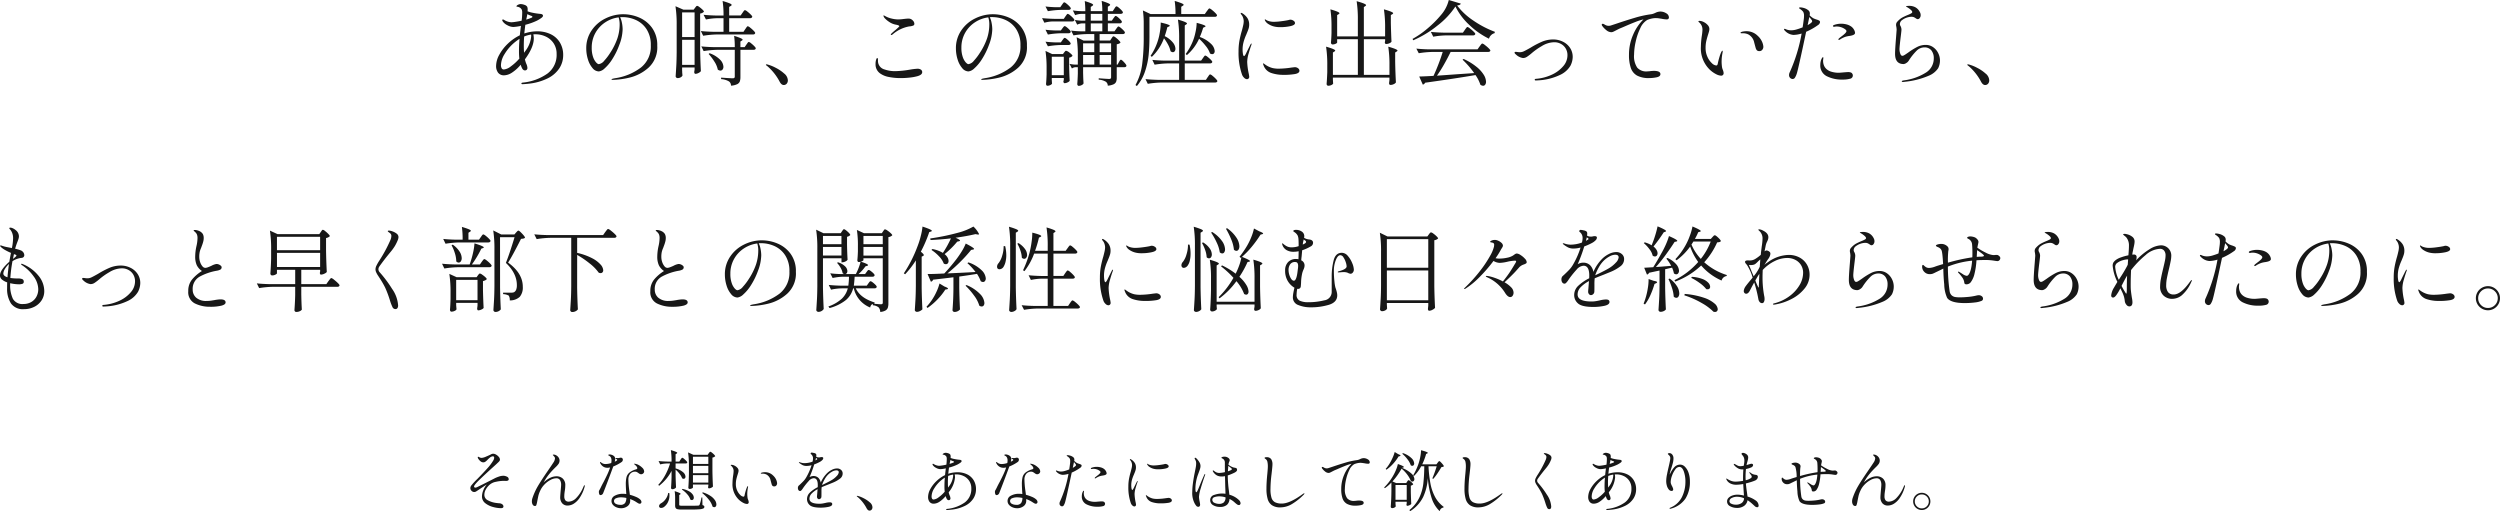 <svg xmlns="http://www.w3.org/2000/svg" width="757.456" height="154.889" viewBox="0 0 757.456 154.889">
  <g id="グループ_79484" data-name="グループ 79484" transform="translate(-591.588 -18552.672)">
    <path id="パス_144311" data-name="パス 144311" d="M13.32.64A9.528,9.528,0,0,1,11.04.3,6.462,6.462,0,0,1,8.66-.84a2.524,2.524,0,0,1-1.04-2.1,5.221,5.221,0,0,1,.4-1.84A5.533,5.533,0,0,1,9.1-6.56q-.7.44-2.5,1.64-.66.44-.7.46a1.073,1.073,0,0,1-.64.2,1.084,1.084,0,0,1-.81-.37,1.157,1.157,0,0,1-.35-.81,1.385,1.385,0,0,1,.24-.74A20.206,20.206,0,0,1,6.2-8.2q1.82-1.86,3.03-3.21A14.409,14.409,0,0,0,11-13.74a1.969,1.969,0,0,0,.32-.88.493.493,0,0,0-.11-.33.361.361,0,0,0-.29-.13,1.8,1.8,0,0,0-.98.46,6.877,6.877,0,0,0-.6.56,4.7,4.7,0,0,1-.68.61,1.1,1.1,0,0,1-.64.21,1.392,1.392,0,0,1-.88-.36,2.9,2.9,0,0,1-.72-.88.645.645,0,0,1-.08-.28q0-.18.14-.18a1.312,1.312,0,0,1,.4.18,1.35,1.35,0,0,0,.68.16,4.1,4.1,0,0,0,1.31-.39q.93-.39,1.47-.67a1.408,1.408,0,0,1,.68-.2,1.775,1.775,0,0,1,.88.28,3.052,3.052,0,0,1,.82.69,1.258,1.258,0,0,1,.34.79.746.746,0,0,1-.15.46,2.89,2.89,0,0,1-.37.4q-.22.2-.34.32-.22.22-1.18,1.08Q8.54-9.6,6.88-7.99T5.22-5.92a.339.339,0,0,0,.1.23.359.359,0,0,0,.28.11,1.513,1.513,0,0,0,.52-.14q.86-.42,2.36-1.17T11.26-8.3a9.579,9.579,0,0,1,1.48-.63A4.205,4.205,0,0,1,14-9.18a2.508,2.508,0,0,1,1.19.28.835.835,0,0,1,.53.74.43.43,0,0,1-.23.43,1.484,1.484,0,0,1-.63.11l-.62-.02a11.68,11.68,0,0,0-2.4.29A4.02,4.02,0,0,0,9.7-6.24,5.433,5.433,0,0,0,8.64-4.76a3.345,3.345,0,0,0-.3,1.36A1.818,1.818,0,0,0,9.3-1.8a7.079,7.079,0,0,0,2.66.86q.58.08.94.1a1.558,1.558,0,0,1,.91.34.809.809,0,0,1,.31.6.434.434,0,0,1-.22.43A1.3,1.3,0,0,1,13.32.64ZM38.68-6.32q.08,0,.08.16a1.439,1.439,0,0,1-.1.52,11.022,11.022,0,0,1-1.48,3.19,6.013,6.013,0,0,1-1.8,1.76,3.506,3.506,0,0,1-1.74.53,2.1,2.1,0,0,1-1.75-.72,2.717,2.717,0,0,1-.57-1.74q0-.5.18-2.44.1-1.06.1-1.38a2.687,2.687,0,0,0-.34-1.43,1.234,1.234,0,0,0-1.14-.55,3.891,3.891,0,0,0-1.77.52,7.084,7.084,0,0,0-1.83,1.4,6.261,6.261,0,0,0-1.23,1.79,8.7,8.7,0,0,0-.57,1.52q-.12.53-.34,1.65A7.761,7.761,0,0,1,24.1-.33a.415.415,0,0,1-.4.31.788.788,0,0,1-.71-.41,1.866,1.866,0,0,1-.25-.99,3.02,3.02,0,0,1,.16-.96A19.049,19.049,0,0,1,24.59-6.1q1.05-1.78,2.91-4.48,1.28-1.86,1.7-2.52a2.654,2.654,0,0,0,.54-1.32.8.8,0,0,0-.22-.56,3.068,3.068,0,0,0-.3-.33q-.14-.13-.14-.17,0-.12.28-.12a1.59,1.59,0,0,1,.78.24,2.067,2.067,0,0,1,.7.66,1.593,1.593,0,0,1,.28.9,1.772,1.772,0,0,1-.31,1.03,6.066,6.066,0,0,1-.87.97l-.34.34q-.9.9-1.55,1.69a16.726,16.726,0,0,0-1.23,1.71l-.54.92a7.965,7.965,0,0,1,1.91-1.37,4.466,4.466,0,0,1,2.03-.51,2.693,2.693,0,0,1,1.88.69,2.684,2.684,0,0,1,.76,2.09,11.035,11.035,0,0,1-.16,1.7q-.02.12-.08.59a7.656,7.656,0,0,0-.06.97,1.972,1.972,0,0,0,.32,1.24,1.28,1.28,0,0,0,1.06.4,3.331,3.331,0,0,0,2.18-1.04,10.4,10.4,0,0,0,2.2-3.38q.04-.08.11-.24a1.251,1.251,0,0,1,.13-.24A.161.161,0,0,1,38.68-6.32Zm11.24-7.02A12.1,12.1,0,0,1,47.4-12q-.74,2.02-1.63,4.37T44.32-3.88a.908.908,0,0,1-.33.4.789.789,0,0,1-.45.16.4.4,0,0,1-.38-.28,1.783,1.783,0,0,1-.12-.7.991.991,0,0,1,.03-.3,1.534,1.534,0,0,1,.13-.24q.22-.4.38-.72.36-.78.88-1.72.7-1.36,1.17-2.37a18.43,18.43,0,0,0,.81-2.05,3.717,3.717,0,0,1-.76.1,2.251,2.251,0,0,1-1.36-.38,2.622,2.622,0,0,1-.78-.86.763.763,0,0,1-.14-.4q0-.12.1-.12.08,0,.28.2a2.042,2.042,0,0,0,1.44.42,5.5,5.5,0,0,0,1.56-.3,3.423,3.423,0,0,0,.08-.78,1.778,1.778,0,0,0-.26-1.02,1.176,1.176,0,0,0-.45-.39q-.29-.15-.29-.21,0-.08.13-.14a.735.735,0,0,1,.31-.06,1.656,1.656,0,0,1,.56.1,1.927,1.927,0,0,1,.86.5,1.119,1.119,0,0,1,.26.76,2.77,2.77,0,0,1-.14.84l.36-.18q.16-.1.28-.19t.12-.17q0-.08-.18-.22a1.848,1.848,0,0,0-.23-.14q-.15-.08-.15-.14,0-.08.18-.08l.72.02a1.322,1.322,0,0,0,.35-.06,1.426,1.426,0,0,1,.39-.06.608.608,0,0,1,.45.17.583.583,0,0,1,.17.43.888.888,0,0,1-.1.4A.815.815,0,0,1,49.92-13.34Zm4.1,2.92a1.906,1.906,0,0,0-1.47.62,2.666,2.666,0,0,0-.57,1.86,26.821,26.821,0,0,0,.28,3.26q.12.84.16,1.26a12.811,12.811,0,0,1,1.83.63,4.381,4.381,0,0,1,1.25.75,1.218,1.218,0,0,1,.44.8.537.537,0,0,1-.15.38.487.487,0,0,1-.37.16.907.907,0,0,1-.41-.12q-.23-.12-.63-.38a8.17,8.17,0,0,0-1.88-.92,4.463,4.463,0,0,1,.02.5A1.961,1.961,0,0,1,51.69.05a3.2,3.2,0,0,1-1.95.61A3.586,3.586,0,0,1,48.39.39a2.8,2.8,0,0,1-1.1-.77,1.752,1.752,0,0,1-.43-1.18,1.755,1.755,0,0,1,1.02-1.59,5.059,5.059,0,0,1,2.5-.57,5.83,5.83,0,0,1,.96.08q-.14-2.2-.14-2.94a8.95,8.95,0,0,1,.21-2.18,2.68,2.68,0,0,1,.87-1.37,5.683,5.683,0,0,1,2.02-.99q.38-.1.38-.38a.98.98,0,0,0-.29-.58,3.527,3.527,0,0,0-.59-.56q-.12-.1-.12-.14t.14-.04a2.2,2.2,0,0,1,.46.07,2.8,2.8,0,0,1,.52.17,4.65,4.65,0,0,1,1.32.91,1.684,1.684,0,0,1,.64,1.15.818.818,0,0,1-.28.62.914.914,0,0,1-.64.26.882.882,0,0,1-.4-.09,2.868,2.868,0,0,1-.44-.29,3.361,3.361,0,0,0-.49-.3A1.128,1.128,0,0,0,54.02-10.42ZM49.46-.38a1.709,1.709,0,0,0,1.52-.55,2.889,2.889,0,0,0,.38-1.53,7.642,7.642,0,0,0-1.6-.18,3.685,3.685,0,0,0-1.52.28.888.888,0,0,0-.62.82.938.938,0,0,0,.55.86A2.653,2.653,0,0,0,49.46-.38ZM67.78-14.06a2.879,2.879,0,0,0,.17-.24,1.436,1.436,0,0,1,.19-.24.276.276,0,0,1,.18-.1,1.2,1.2,0,0,1,.49.3,7,7,0,0,1,.69.64q.32.34.32.48-.08.32-.52.32H66.28v1.5a5.658,5.658,0,0,1,2.27,1.15,1.917,1.917,0,0,1,.73,1.33.7.7,0,0,1-.16.48.513.513,0,0,1-.4.18.771.771,0,0,1-.46-.16,5.072,5.072,0,0,0-.78-1.35,8.111,8.111,0,0,0-1.2-1.27v1.82q.06,2.32.14,3.54a.935.935,0,0,1-.44.4,1.407,1.407,0,0,1-.66.18.407.407,0,0,1-.3-.12.384.384,0,0,1-.12-.28q.12-1.66.16-3.3v-1.86a13.663,13.663,0,0,1-3.78,4.52l-.24-.3A14.159,14.159,0,0,0,63.15-9.4a18.2,18.2,0,0,0,1.45-3.5H63.54a8.564,8.564,0,0,0-1.92.28l-.5-1.02q1.1.12,2.66.16h1.28a21.8,21.8,0,0,0-.22-3.48q1.94.56,1.94.84,0,.1-.16.2l-.34.22v2.22H67.4ZM76.32-16q.06-.08.21-.27t.27-.19a1.223,1.223,0,0,1,.49.28,5.408,5.408,0,0,1,.68.61q.31.33.31.47a1.755,1.755,0,0,1-.84.42v4.06q.04,2.48.16,4.7a1.3,1.3,0,0,1-.51.37,1.613,1.613,0,0,1-.69.19.228.228,0,0,1-.21-.12.546.546,0,0,1-.07-.28l.08-.36v-.4H71.54v.88q0,.14-.33.3a1.563,1.563,0,0,1-.69.16.363.363,0,0,1-.26-.12.384.384,0,0,1-.12-.28q.14-1.9.18-4.24v-2.34a26.165,26.165,0,0,0-.26-4.1l1.58.72H76Zm-.12,3.24v-2.18H71.54v2.18Zm-4.66.58v2.22H76.2v-2.22Zm0,2.8V-7.1H76.2V-9.38ZM68.36-5.2a6.7,6.7,0,0,1,1.98.72,3.376,3.376,0,0,1,1.12.97,1.741,1.741,0,0,1,.34.95.806.806,0,0,1-.17.54.54.54,0,0,1-.43.2.814.814,0,0,1-.44-.14,4.418,4.418,0,0,0-.98-1.65A7.121,7.121,0,0,0,68.18-5ZM66.14-2.32A14.136,14.136,0,0,0,66-4.52a12.8,12.8,0,0,1,1.4.51q.4.19.4.31,0,.08-.14.18l-.28.18v2.9a.264.264,0,0,0,.16.28,3.082,3.082,0,0,0,.8.06H70.8q2,0,2.32-.04a.7.7,0,0,0,.28-.07.529.529,0,0,0,.16-.19,12.619,12.619,0,0,0,.56-2.2h.26l.04,2.3a1.218,1.218,0,0,1,.45.22A.415.415,0,0,1,75,.24a.532.532,0,0,1-.32.49,3.633,3.633,0,0,1-1.22.25q-.9.08-2.68.08H68.16A5.6,5.6,0,0,1,66.87.95a.879.879,0,0,1-.58-.37,1.652,1.652,0,0,1-.15-.8Zm8.4-1.84a9,9,0,0,1,2.38,1.13,4.635,4.635,0,0,1,1.32,1.31,2.389,2.389,0,0,1,.4,1.22.962.962,0,0,1-.18.61A.559.559,0,0,1,78,.34a.977.977,0,0,1-.52-.18A6.04,6.04,0,0,0,76.3-2a10.989,10.989,0,0,0-1.98-1.96Zm-10.16.22q.04.48.04.66a4.486,4.486,0,0,1-.51,2.19A3.885,3.885,0,0,1,62.76.28a1.471,1.471,0,0,1-.86.28.6.6,0,0,1-.58-.3.557.557,0,0,1-.04-.24.8.8,0,0,1,.14-.45A1.344,1.344,0,0,1,61.8-.8a4.068,4.068,0,0,0,1.41-1.24,4.192,4.192,0,0,0,.83-1.94ZM87.9-.64a2.615,2.615,0,0,1-1.04-.3,6,6,0,0,1-1.4-.98,6.406,6.406,0,0,1-1.94-5,16.983,16.983,0,0,1,.22-2.46,10.792,10.792,0,0,0,.12-1.2,2.155,2.155,0,0,0-.17-.87,2.314,2.314,0,0,0-.59-.77q-.12-.1-.12-.16t.08-.09a.453.453,0,0,1,.16-.03,2.111,2.111,0,0,1,.91.25,2.76,2.76,0,0,1,.87.66,1.26,1.26,0,0,1,.36.83,2.27,2.27,0,0,1-.09.59q-.09.33-.21.69-.26.84-.39,1.44a6.671,6.671,0,0,0-.13,1.4,4.519,4.519,0,0,0,.41,1.95,4.177,4.177,0,0,0,.96,1.36,1.563,1.563,0,0,0,.95.49q.24,0,.32-.42a15.588,15.588,0,0,1,.39-1.52,7.278,7.278,0,0,1,.33-.9,1.281,1.281,0,0,1,.14-.25q.08-.11.14-.11t.06.12a2.4,2.4,0,0,1-.04.34A9.737,9.737,0,0,0,88-3.72q0,.3.02.57t.04.43a2.636,2.636,0,0,0,.22.86,2.571,2.571,0,0,1,.16.66.577.577,0,0,1-.14.41A.52.52,0,0,1,87.9-.64Zm8.3-5.32a.742.742,0,0,1-.55-.16,1.251,1.251,0,0,1-.25-.44q-.02-.04-.35-1.29a2.526,2.526,0,0,0-1.29-1.73,2.7,2.7,0,0,0-1.24-.24h-.24q-.18,0-.18-.12,0-.08.2-.16a1.98,1.98,0,0,1,.39-.1,3.643,3.643,0,0,1,.69-.06,3.374,3.374,0,0,1,2.42.98,3.818,3.818,0,0,1,.98,1.35,3.131,3.131,0,0,1,.26,1.03,1.02,1.02,0,0,1-.23.65A.74.74,0,0,1,96.2-5.96Zm19.02-5.44a1.788,1.788,0,0,1,1.17.42,1.377,1.377,0,0,1,.51,1.12,1.9,1.9,0,0,1-.78,1.53A9.238,9.238,0,0,1,114-7.12l-1.48.6q-1.48.58-1.98.8a10.344,10.344,0,0,0-.06,1.32q0,1.42-.02,1.6a.735.735,0,0,1-.25.51.718.718,0,0,1-.49.21.531.531,0,0,1-.42-.22.768.768,0,0,1-.18-.5q0-.22.06-.78l.12-1.54a7.205,7.205,0,0,0-1.81,1.34,2.24,2.24,0,0,0-.65,1.56q0,1.52,3.04,1.52a5.713,5.713,0,0,0,.94-.08q.48-.08.9-.18a6.082,6.082,0,0,1,1.24-.18q.78,0,.78.54,0,.6-1.12.84a11.141,11.141,0,0,1-2.34.24q-2.5,0-3.34-.75a2.362,2.362,0,0,1-.84-1.83,2.7,2.7,0,0,1,.85-1.97,9.707,9.707,0,0,1,2.39-1.65q.02-.22.02-.62,0-2.1-1.24-2.1a2.17,2.17,0,0,0-1.51.86,21.027,21.027,0,0,0-1.53,1.88q-.06.08-.28.41a3.5,3.5,0,0,1-.42.53.546.546,0,0,1-.34.2.593.593,0,0,1-.52-.26,1.062,1.062,0,0,1-.18-.62,1.034,1.034,0,0,1,.22-.72l.36-.32q.64-.6,1.1-1.08a5.763,5.763,0,0,0,.82-1.1,17.913,17.913,0,0,0,1.64-3.72,5.654,5.654,0,0,1-1.54.22,2.581,2.581,0,0,1-1.12-.22,6.3,6.3,0,0,1-1.1-.72.161.161,0,0,1-.08-.12q0-.08.1-.08a1.165,1.165,0,0,1,.28.06,3.841,3.841,0,0,0,1.36.24,7.659,7.659,0,0,0,1-.09,6.848,6.848,0,0,0,1.4-.37,4.114,4.114,0,0,0,.14-.98,1.592,1.592,0,0,0-.62-1.3.217.217,0,0,1-.1-.16.286.286,0,0,1,.32-.3,3.594,3.594,0,0,1,.68.12,1.156,1.156,0,0,1,.62.28.71.71,0,0,1,.1.44,3.248,3.248,0,0,1-.04.4,1.494,1.494,0,0,0,.86.22,1.12,1.12,0,0,0,.42-.06,2.035,2.035,0,0,1,.4-.04q.46,0,.46.34a.894.894,0,0,1-.31.58,2.979,2.979,0,0,1-.77.56,12.006,12.006,0,0,1-1.66.74,33.52,33.52,0,0,1-1.42,3.86A2.245,2.245,0,0,1,108-9.1a2.09,2.09,0,0,1,1.53.54,2.715,2.715,0,0,1,.73,1.46,9.142,9.142,0,0,1,.78-1.47,9.9,9.9,0,0,1,1.02-1.27,5.492,5.492,0,0,1,1.48-1.1A3.632,3.632,0,0,1,115.22-11.4Zm-6.4-3.18q0,.06-.18.74a1.337,1.337,0,0,0,.24-.13,1.459,1.459,0,0,1,.18-.11q.14-.08.14-.16t-.16-.2Zm4.7,6.74a6.555,6.555,0,0,0,1.59-1.27,1.951,1.951,0,0,0,.61-1.13q0-.58-.76-.58a2.67,2.67,0,0,0-1.24.38,5.646,5.646,0,0,0-1.3.98,6.408,6.408,0,0,0-1.04,1.45,9.108,9.108,0,0,0-.72,1.61v.02l.26-.12.42-.2Q112.96-7.5,113.52-7.84ZM124.16.68a11.441,11.441,0,0,0-2.64-3.36l-.21-.16q-.13-.1-.13-.16,0-.1.14-.1a1.8,1.8,0,0,1,.36.08,8.632,8.632,0,0,1,1.64.68,8.393,8.393,0,0,1,1.81,1.23,1.981,1.981,0,0,1,.79,1.43,1.065,1.065,0,0,1-.27.8.857.857,0,0,1-.61.26Q124.54,1.38,124.16.68ZM151.7-10.24a6.59,6.59,0,0,1,2.85.6,4.707,4.707,0,0,1,2.01,1.77,5.149,5.149,0,0,1,.74,2.81,5.15,5.15,0,0,1-.81,2.79A6.354,6.354,0,0,1,154-.09a12.028,12.028,0,0,1-4.22,1.19q-.48.06-1.24.1-.28,0-.28-.14,0-.16.28-.2a11.11,11.11,0,0,0,5.35-1.95,5.025,5.025,0,0,0,1.99-4.25,4.061,4.061,0,0,0-.63-2.28,4.127,4.127,0,0,0-1.68-1.47,5.216,5.216,0,0,0-2.31-.51,3.528,3.528,0,0,0-.42.02,4.144,4.144,0,0,1,.1.88,8.069,8.069,0,0,1-1.92,4.52,5.572,5.572,0,0,0,.28.92,2.566,2.566,0,0,1,.26.92.528.528,0,0,1-.16.42.532.532,0,0,1-.36.14.59.59,0,0,1-.34-.11.841.841,0,0,1-.26-.29,4.439,4.439,0,0,1-.34-.84,8.258,8.258,0,0,1-1.96,1.77,3.247,3.247,0,0,1-1.6.53,1.558,1.558,0,0,1-1.33-.57,2.375,2.375,0,0,1-.43-1.47,5.123,5.123,0,0,1,.7-2.43,9.724,9.724,0,0,1,1.88-2.41,9.942,9.942,0,0,1,2.56-1.78q.14-1.28.24-2.04a10.19,10.19,0,0,1-1.64.24,2.78,2.78,0,0,1-1.29-.38,2.594,2.594,0,0,1-.97-.78.756.756,0,0,1-.14-.3.141.141,0,0,1,.16-.16.386.386,0,0,1,.2.06,3.228,3.228,0,0,0,1.62.54,8.06,8.06,0,0,0,.85-.09q.65-.09,1.37-.25a13.644,13.644,0,0,0,.12-1.66,1.9,1.9,0,0,0-.08-.7,1.115,1.115,0,0,0-.38-.44,1.24,1.24,0,0,0-.46-.2,1.99,1.99,0,0,0-.21-.03q-.11-.01-.11-.05,0-.2.32-.36a1.349,1.349,0,0,1,.6-.16,2.446,2.446,0,0,1,.81.17,1.008,1.008,0,0,1,.59.41,1.436,1.436,0,0,1,.1.64,2.2,2.2,0,0,1-.02.34,6.487,6.487,0,0,0,1.23.34,13.859,13.859,0,0,0,1.53.22q.58.06.58.4,0,.2-.3.44a7.321,7.321,0,0,1-1,.62,13.075,13.075,0,0,1-2.52.9q-.16,1.24-.22,1.88A8.8,8.8,0,0,1,151.7-10.24Zm-2.4-2.54a9.577,9.577,0,0,0,1.14-.4.4.4,0,0,0,.13-.08.165.165,0,0,0,.07-.12q0-.14-.38-.26a5.052,5.052,0,0,1-.72-.32l-.08.44Zm1.08,3.58a1.976,1.976,0,0,0-.02-.34,6.425,6.425,0,0,0-1.5.42q-.08.9-.08,2,0,.8.06,1.52l.24-.34A6.047,6.047,0,0,0,150.38-9.2Zm-5.92,7.22a2.933,2.933,0,0,0,1.5-.66,10.812,10.812,0,0,0,1.86-1.7,13.788,13.788,0,0,1-.08-1.62q0-1.38.12-2.66a12.349,12.349,0,0,0-1.26.94,9.952,9.952,0,0,0-1.99,2.38,4.728,4.728,0,0,0-.77,2.36,1.4,1.4,0,0,0,.15.7A.5.5,0,0,0,144.46-1.98Zm25.46-11.36A12.1,12.1,0,0,1,167.4-12q-.74,2.02-1.63,4.37t-1.45,3.75a.908.908,0,0,1-.33.4.789.789,0,0,1-.45.16.4.4,0,0,1-.38-.28,1.783,1.783,0,0,1-.12-.7.991.991,0,0,1,.03-.3,1.535,1.535,0,0,1,.13-.24q.22-.4.38-.72.36-.78.88-1.72.7-1.36,1.17-2.37a18.429,18.429,0,0,0,.81-2.05,3.717,3.717,0,0,1-.76.1,2.251,2.251,0,0,1-1.36-.38,2.622,2.622,0,0,1-.78-.86.763.763,0,0,1-.14-.4q0-.12.1-.12.08,0,.28.2a2.042,2.042,0,0,0,1.44.42,5.5,5.5,0,0,0,1.56-.3,3.424,3.424,0,0,0,.08-.78,1.779,1.779,0,0,0-.26-1.02,1.176,1.176,0,0,0-.45-.39q-.29-.15-.29-.21,0-.08.13-.14a.735.735,0,0,1,.31-.06,1.656,1.656,0,0,1,.56.1,1.927,1.927,0,0,1,.86.5,1.119,1.119,0,0,1,.26.76,2.77,2.77,0,0,1-.14.84l.36-.18q.16-.1.28-.19t.12-.17q0-.08-.18-.22a1.848,1.848,0,0,0-.23-.14q-.15-.08-.15-.14,0-.08.18-.08l.72.02a1.322,1.322,0,0,0,.35-.06,1.426,1.426,0,0,1,.39-.06.608.608,0,0,1,.45.17.583.583,0,0,1,.17.43.888.888,0,0,1-.1.4A.815.815,0,0,1,169.92-13.34Zm4.1,2.92a1.906,1.906,0,0,0-1.47.62,2.666,2.666,0,0,0-.57,1.86,26.821,26.821,0,0,0,.28,3.26q.12.84.16,1.26a12.811,12.811,0,0,1,1.83.63,4.381,4.381,0,0,1,1.25.75,1.218,1.218,0,0,1,.44.8.537.537,0,0,1-.15.38.487.487,0,0,1-.37.16.907.907,0,0,1-.41-.12q-.23-.12-.63-.38a8.171,8.171,0,0,0-1.88-.92,4.462,4.462,0,0,1,.02.5,1.961,1.961,0,0,1-.83,1.67,3.2,3.2,0,0,1-1.95.61,3.586,3.586,0,0,1-1.35-.27,2.8,2.8,0,0,1-1.1-.77,1.752,1.752,0,0,1-.43-1.18,1.755,1.755,0,0,1,1.02-1.59,5.059,5.059,0,0,1,2.5-.57,5.83,5.83,0,0,1,.96.08q-.14-2.2-.14-2.94a8.95,8.95,0,0,1,.21-2.18,2.68,2.68,0,0,1,.87-1.37,5.683,5.683,0,0,1,2.02-.99q.38-.1.38-.38a.98.98,0,0,0-.29-.58,3.527,3.527,0,0,0-.59-.56q-.12-.1-.12-.14t.14-.04a2.2,2.2,0,0,1,.46.07,2.8,2.8,0,0,1,.52.17,4.65,4.65,0,0,1,1.32.91,1.684,1.684,0,0,1,.64,1.15.818.818,0,0,1-.28.62.914.914,0,0,1-.64.26.882.882,0,0,1-.4-.09,2.866,2.866,0,0,1-.44-.29,3.361,3.361,0,0,0-.49-.3A1.128,1.128,0,0,0,174.02-10.42ZM169.46-.38a1.709,1.709,0,0,0,1.52-.55,2.889,2.889,0,0,0,.38-1.53,7.642,7.642,0,0,0-1.6-.18,3.685,3.685,0,0,0-1.52.28.888.888,0,0,0-.62.82.938.938,0,0,0,.55.86A2.653,2.653,0,0,0,169.46-.38Zm19.2-12.38a2.36,2.36,0,0,1,.49.22.357.357,0,0,1,.15.32.854.854,0,0,1-.42.62,13.537,13.537,0,0,1-2.58,1.46q-1.7,8.02-2.02,9.02a3.562,3.562,0,0,1-.42.93.57.57,0,0,1-.46.27.784.784,0,0,1-.56-.23.831.831,0,0,1-.24-.63,1.383,1.383,0,0,1,.16-.62,35.1,35.1,0,0,0,2.56-8.36,6.549,6.549,0,0,1-1.76.3,2.8,2.8,0,0,1-1.9-.96.383.383,0,0,1-.14-.24.106.106,0,0,1,.12-.12.768.768,0,0,1,.3.1,2.845,2.845,0,0,0,1.12.22,4.229,4.229,0,0,0,1.22-.2,13.218,13.218,0,0,0,1.26-.44q.12-.72.26-1.84a5,5,0,0,0,.04-.62,1.743,1.743,0,0,0-.17-.89,2.626,2.626,0,0,0-.73-.65q-.16-.1-.16-.2,0-.12.26-.12a2.677,2.677,0,0,1,.57.08,3.118,3.118,0,0,1,.61.2,2.559,2.559,0,0,1,.66.44.927.927,0,0,1,.22.68,2.454,2.454,0,0,1-.04.32,3.843,3.843,0,0,0,.84.66A6.311,6.311,0,0,0,188.66-12.76Zm-2.04,1.18q.98-.54.98-.82a.625.625,0,0,0-.15-.36q-.15-.2-.47-.58l-.2,1Zm9.4.28a2.043,2.043,0,0,1,.63.7,1.546,1.546,0,0,1,.23.7q0,.4-.78.58a5.119,5.119,0,0,1-.56.1,5.188,5.188,0,0,0-.72.16,5.106,5.106,0,0,0-.66.28,3.376,3.376,0,0,0-.54.32.506.506,0,0,1-.24.08q-.1,0-.1-.08a.358.358,0,0,1,.1-.22q.1-.1.54-.44,1.1-.8,1.1-1.16,0-.2-.28-.4a2.978,2.978,0,0,0-.92-.46,3.109,3.109,0,0,0-.86-.14,2.225,2.225,0,0,0-.4.03q-.16.03-.18.03-.28,0-.28-.16,0-.14.26-.24a4.383,4.383,0,0,1,1.5-.26,4.536,4.536,0,0,1,1.23.16A2.939,2.939,0,0,1,196.02-11.3Zm-.68,9.88q.74,0,.92.32a.664.664,0,0,1,.14.42.707.707,0,0,1-.59.7A5.727,5.727,0,0,1,194.2.2a7.159,7.159,0,0,1-3.48-.75,2.567,2.567,0,0,1-1.36-2.43,3.277,3.277,0,0,1,.07-.7,2.142,2.142,0,0,1,.13-.44,2.266,2.266,0,0,1,.18-.36q.1-.16.2-.16.08,0,.08.14l-.04.36a2.285,2.285,0,0,0-.02.32,2.8,2.8,0,0,0,.16.88,2.083,2.083,0,0,0,.6.88,2.718,2.718,0,0,0,1.05.56,5.237,5.237,0,0,0,1.59.22q.22,0,1.06-.08.28-.02.52-.04T195.34-1.42ZM205.28.12a.939.939,0,0,1-.61-.31,1.746,1.746,0,0,1-.47-.73,14.231,14.231,0,0,1-.74-4.94,13.02,13.02,0,0,1,.2-2.4,21.95,21.95,0,0,1,.54-2.2q.14-.54.26-1.06a4.087,4.087,0,0,0,.12-.9,2.354,2.354,0,0,0-.14-.78,1.83,1.83,0,0,0-.36-.64.713.713,0,0,1-.16-.3q0-.1.08-.1a.684.684,0,0,1,.32.12,3.515,3.515,0,0,1,1.05,1,2.6,2.6,0,0,1,.39,1.48,2.707,2.707,0,0,1-.12.78,7.737,7.737,0,0,1-.28.78q-.16.38-.2.5a10.642,10.642,0,0,0-.62,1.7,6.337,6.337,0,0,0-.2,1.58,5.546,5.546,0,0,0,.08.97q.08.45.24.45.1,0,.34-.4l.36-.74.68-1.36q.14-.22.2-.22t.06.08l-.06.24q-.26.7-.58,1.81a6.932,6.932,0,0,0-.32,1.85,14.33,14.33,0,0,0,.34,2.56,5.981,5.981,0,0,1,.1.64.5.5,0,0,1-.16.4A.509.509,0,0,1,205.28.12Zm7.24-11.26a5.367,5.367,0,0,1-1.44-.16,3.98,3.98,0,0,1-1.17-.52,1.948,1.948,0,0,1-.69-.7.614.614,0,0,1-.08-.24.053.053,0,0,1,.06-.06.494.494,0,0,1,.21.1,1.817,1.817,0,0,0,.29.16,3.8,3.8,0,0,0,1.44.26,13.209,13.209,0,0,0,1.53-.12q.97-.12,1.61-.26a1.286,1.286,0,0,1,.38-.08,1.174,1.174,0,0,1,.7.23.629.629,0,0,1,.32.49q0,.46-1.02.68A10.127,10.127,0,0,1,212.52-11.14Zm.7,10.32a8.1,8.1,0,0,1-2.7-.41,2.667,2.667,0,0,1-1.64-1.63,1.671,1.671,0,0,1-.12-.36.071.071,0,0,1,.08-.08.269.269,0,0,1,.15.07q.09.07.15.11a4.688,4.688,0,0,0,1.74.84,5.882,5.882,0,0,0,1.38.12,19.2,19.2,0,0,0,2.66-.24l.68-.08a1.138,1.138,0,0,1,.75.24.679.679,0,0,1,.29.52q0,.54-.95.72A13.733,13.733,0,0,1,213.22-.82ZM236.9-1.88a1.543,1.543,0,0,1,.56,1,.636.636,0,0,1-.14.4.436.436,0,0,1-.36.18.966.966,0,0,1-.54-.19,5.378,5.378,0,0,1-.56-.44q-.28-.25-.42-.37a5.423,5.423,0,0,0-.82-.58q-.28-.16-.52-.28a2.478,2.478,0,0,1-.76,1.78,3.087,3.087,0,0,1-2.14.64,3.916,3.916,0,0,1-2.06-.53,1.687,1.687,0,0,1-.88-1.53,1.581,1.581,0,0,1,1.22-1.58,7.129,7.129,0,0,1,2.32-.42,6.608,6.608,0,0,1,1.08.08q0-.52-.02-1.06t-.04-1.04l-.08-3.24q-.18.04-.54.08a3.448,3.448,0,0,1-.44.02,3.1,3.1,0,0,1-1.49-.33,3.294,3.294,0,0,1-1.13-1.11.457.457,0,0,1-.1-.26q0-.14.12-.14a.412.412,0,0,1,.19.09,1.448,1.448,0,0,1,.17.13,3.1,3.1,0,0,0,.63.38,2.2,2.2,0,0,0,.91.16,9.119,9.119,0,0,0,1.66-.24q-.02-.68-.02-1.9V-13.2a1.32,1.32,0,0,0-.86-1.26q-.18-.1-.18-.18,0-.12.23-.22a2.108,2.108,0,0,1,.77-.1,1.716,1.716,0,0,1,1.05.35.944.944,0,0,1,.47.71,3.164,3.164,0,0,1-.12.4,2.44,2.44,0,0,0-.2.54q-.08.38-.08.42a4.5,4.5,0,0,0,1.5.84q.18.04.49.1a1.275,1.275,0,0,1,.43.14.388.388,0,0,1,.16.24.818.818,0,0,1,.04.26q0,.44-.78.84a15.949,15.949,0,0,1-2.04.84v.12a36.708,36.708,0,0,0,.34,4.48q.04.3.14,1.24A6.582,6.582,0,0,1,236.9-1.88ZM226.68-9.7q.06,0,.06.1a.951.951,0,0,1-.06.26q-.74,2.1-1.28,3.96a11.13,11.13,0,0,0-.54,2.62,9.694,9.694,0,0,0,.18,1.3,7.171,7.171,0,0,1,.16,1.02.771.771,0,0,1-.14.47.447.447,0,0,1-.38.19.774.774,0,0,1-.6-.24,4.513,4.513,0,0,1-.52-.76,6.736,6.736,0,0,1-.74-3.5,20.523,20.523,0,0,1,.21-2.68q.21-1.56.53-3.12.08-.36.1-.52.14-.62.24-1.21a6.185,6.185,0,0,0,.1-1.01,2.861,2.861,0,0,0-.07-.74,3.722,3.722,0,0,0-.33-.7.46.46,0,0,1-.06-.18.212.212,0,0,1,.05-.14.161.161,0,0,1,.13-.06.641.641,0,0,1,.34.18,5.531,5.531,0,0,1,.87,1.09,2.306,2.306,0,0,1,.39,1.21,2.964,2.964,0,0,1-.13.84q-.13.44-.41,1.18l-.28.76a12.5,12.5,0,0,0-.54,2.09,12.042,12.042,0,0,0-.18,1.99q0,1.1.26,1.1.16,0,.39-.49t.67-1.59q.66-1.66,1.38-3.22Q226.56-9.7,226.68-9.7Zm6.94-.82q1.22-.4,1.22-.68,0-.1-.27-.33t-.49-.39q-.22-.16-.34-.26ZM230.98-.66a2.236,2.236,0,0,0,1.32-.38,2,2,0,0,0,.6-1.6,6.358,6.358,0,0,0-1.86-.3,4.5,4.5,0,0,0-1.47.23.836.836,0,0,0-.67.81.99.99,0,0,0,.69.94A3.459,3.459,0,0,0,230.98-.66ZM249.52.4a4.388,4.388,0,0,1-2.55-.65,3.4,3.4,0,0,1-1.3-1.88,11.083,11.083,0,0,1-.37-3.13q0-1.9.26-4.46.16-1.68.16-2.22a6.2,6.2,0,0,0-.15-1.55,1.445,1.445,0,0,0-.67-.87q-.16-.1-.16-.22,0-.22.56-.22a1.6,1.6,0,0,1,1.43.58,2.8,2.8,0,0,1,.39,1.58q0,.66-.28,3a38.679,38.679,0,0,0-.32,4.5,8.7,8.7,0,0,0,.31,2.63,2.277,2.277,0,0,0,1.05,1.34,4.34,4.34,0,0,0,2.08.41q2.4,0,6.36-2.9.04-.02.19-.12a.48.48,0,0,1,.23-.1q.06,0,.06.08,0,.14-.26.4a17.876,17.876,0,0,1-3.47,2.76A6.88,6.88,0,0,1,249.52.4Zm25.22-14.92a2.347,2.347,0,0,1,1.27.37,1.056,1.056,0,0,1,.59.89.408.408,0,0,1-.13.33.493.493,0,0,1-.33.11,6.023,6.023,0,0,1-1.12-.14l-.54-.08a4.616,4.616,0,0,0-.66-.06,4.352,4.352,0,0,0-1.15.15,4.7,4.7,0,0,0-.79.27,3.817,3.817,0,0,0-1.47,1.76,12.756,12.756,0,0,0-1,2.92,13.33,13.33,0,0,0-.35,2.8,4.426,4.426,0,0,0,.69,2.83,2.594,2.594,0,0,0,2.09.81l.56-.04a7.514,7.514,0,0,1,.92-.08q1.44,0,1.44.7,0,.52-.81.69a7.915,7.915,0,0,1-1.63.17,5.3,5.3,0,0,1-2.61-.54,2.987,2.987,0,0,1-1.35-1.64,8.6,8.6,0,0,1-.4-2.88,10.616,10.616,0,0,1,.89-4.31,10.2,10.2,0,0,1,2.25-3.33l-.16.04a11.377,11.377,0,0,0-1.59.52q-1.03.4-2.63,1.1l-.86.36q-.16.08-.7.36-.38.2-.6.3a1.1,1.1,0,0,1-.46.1,1.749,1.749,0,0,1-1.07-.46,4.089,4.089,0,0,1-.87-.92.44.44,0,0,1-.1-.24.192.192,0,0,1,.06-.14.192.192,0,0,1,.14-.06.53.53,0,0,1,.26.08q.04.02.34.19a1.482,1.482,0,0,0,.74.17,2.4,2.4,0,0,0,.34-.04l1.22-.4q2.24-.76,4.11-1.31a22.206,22.206,0,0,1,3.45-.75,2.475,2.475,0,0,0,.58-.15q.28-.11.36-.15A2.459,2.459,0,0,1,274.74-14.52Zm22.42,1.4q.06-.08.17-.22a1.6,1.6,0,0,1,.19-.21.244.244,0,0,1,.16-.07q.18,0,.78.68t.6.9a1.162,1.162,0,0,1-.74.22q-.48.84-1.18,1.88a15.038,15.038,0,0,1-1.3,1.7l-.28-.14a34.072,34.072,0,0,0,1.32-3.68H294.4a38.236,38.236,0,0,0,.6,5.3,14.089,14.089,0,0,0,1.39,4A9.016,9.016,0,0,0,298.98.22l-.06.24a1.265,1.265,0,0,0-1.12,1.1,9.4,9.4,0,0,1-2.46-4.01,26.169,26.169,0,0,1-1.14-6.03,16.172,16.172,0,0,1-1.43,5.76,10.777,10.777,0,0,1-3.91,4.26l-.26-.32a10.744,10.744,0,0,0,2.99-3.73,13.8,13.8,0,0,0,1.23-4.21,50.8,50.8,0,0,0,.3-5.34h-.94a11.387,11.387,0,0,1-2.16,2.92l-.28-.16a18.374,18.374,0,0,0,1.56-3.32,15.158,15.158,0,0,0,.59-2.21,11.253,11.253,0,0,0,.25-2.09q2.06.54,2.06.82,0,.06-.18.16l-.34.16a19.882,19.882,0,0,1-1.18,3.14h4.3ZM285.2-15.74q.72.28.72.46,0,.1-.22.16l-.36.08a14.5,14.5,0,0,1-1.7,2.27,11.586,11.586,0,0,1-1.98,1.75l-.24-.24a10.622,10.622,0,0,0,.94-1.22,14.442,14.442,0,0,0,1.08-1.97,11.406,11.406,0,0,0,.72-1.93Zm1.46-.3a6.738,6.738,0,0,1,2.57,1.51,2.462,2.462,0,0,1,.83,1.61.807.807,0,0,1-.16.52.512.512,0,0,1-.42.2.771.771,0,0,1-.46-.16,5.833,5.833,0,0,0-1-1.82,10.129,10.129,0,0,0-1.58-1.68Zm1.26,8.64q.04-.06.13-.19a1.022,1.022,0,0,1,.16-.19.227.227,0,0,1,.15-.06,1.144,1.144,0,0,1,.47.26,4.764,4.764,0,0,1,.64.57q.29.31.29.45a1.351,1.351,0,0,1-.3.21,1.913,1.913,0,0,1-.42.17V-4.3q.06,2.38.14,3.66a1.3,1.3,0,0,1-.52.37,1.677,1.677,0,0,1-.7.19.192.192,0,0,1-.18-.12.618.618,0,0,1-.06-.28,3.165,3.165,0,0,0,.08-.42v-.42h-3.4v.5a3.315,3.315,0,0,1,.02.4l.06.5a.9.9,0,0,1-.38.36,1.415,1.415,0,0,1-.74.18.4.4,0,0,1-.27-.12.37.37,0,0,1-.13-.28q.08-1.08.13-2.12t.07-2.64v-2.6a11.685,11.685,0,0,1-1.98,1.72l-.22-.22a16.375,16.375,0,0,0,2.64-3.4,15.128,15.128,0,0,0,.94-1.89,9.812,9.812,0,0,0,.58-1.81q1.82.64,1.82.9,0,.1-.2.16l-.38.12a8.823,8.823,0,0,1,2.87,1.72,2.5,2.5,0,0,1,.89,1.64.847.847,0,0,1-.18.57.558.558,0,0,1-.44.21.776.776,0,0,1-.46-.18A7.493,7.493,0,0,0,288-9.48a10.061,10.061,0,0,0-1.76-1.86,20.906,20.906,0,0,1-2.76,3.88l1.14.5h3.02ZM284.4-6.38V-1.9h3.4V-6.38ZM309.52.4a4.388,4.388,0,0,1-2.55-.65,3.4,3.4,0,0,1-1.3-1.88,11.082,11.082,0,0,1-.37-3.13q0-1.9.26-4.46.16-1.68.16-2.22a6.2,6.2,0,0,0-.15-1.55,1.445,1.445,0,0,0-.67-.87q-.16-.1-.16-.22,0-.22.56-.22a1.6,1.6,0,0,1,1.43.58,2.8,2.8,0,0,1,.39,1.58q0,.66-.28,3a38.676,38.676,0,0,0-.32,4.5,8.7,8.7,0,0,0,.31,2.63,2.277,2.277,0,0,0,1.05,1.34,4.34,4.34,0,0,0,2.08.41q2.4,0,6.36-2.9.04-.02.19-.12a.48.48,0,0,1,.23-.1q.06,0,.06.08,0,.14-.26.4a17.877,17.877,0,0,1-3.47,2.76A6.88,6.88,0,0,1,309.52.4ZM331,.94a.692.692,0,0,1-.64-.43,10.041,10.041,0,0,1-.52-1.35,23.66,23.66,0,0,0-1.04-2.81,18.653,18.653,0,0,0-1.1-1.93q-.1-.16-.44-.68a4.866,4.866,0,0,1-.46-.83,1.591,1.591,0,0,1-.12-.57,1.87,1.87,0,0,1,.19-.76,9.8,9.8,0,0,1,.65-1.14,30.688,30.688,0,0,0,2.4-4.46,2.485,2.485,0,0,0,.2-.84.73.73,0,0,0-.2-.54,2.646,2.646,0,0,0-.35-.28q-.23-.16-.23-.24,0-.12.26-.12a2.441,2.441,0,0,1,.76.17,3.292,3.292,0,0,1,.86.45.958.958,0,0,1,.44.8,2,2,0,0,1-.16.66,9.764,9.764,0,0,1-.61,1.24,11.194,11.194,0,0,1-1.01,1.38q-1.46,1.78-2.34,3.04a1.063,1.063,0,0,0-.22.64.977.977,0,0,0,.28.64,26.041,26.041,0,0,1,2.67,3.57A7.048,7.048,0,0,1,331.58.16a1.026,1.026,0,0,1-.14.56A.484.484,0,0,1,331,.94Zm20.7-11.18a6.59,6.59,0,0,1,2.85.6,4.707,4.707,0,0,1,2.01,1.77,5.149,5.149,0,0,1,.74,2.81,5.15,5.15,0,0,1-.81,2.79A6.354,6.354,0,0,1,354-.09a12.028,12.028,0,0,1-4.22,1.19q-.48.06-1.24.1-.28,0-.28-.14,0-.16.28-.2a11.111,11.111,0,0,0,5.35-1.95,5.025,5.025,0,0,0,1.99-4.25,4.061,4.061,0,0,0-.63-2.28,4.127,4.127,0,0,0-1.68-1.47,5.216,5.216,0,0,0-2.31-.51,3.528,3.528,0,0,0-.42.02,4.143,4.143,0,0,1,.1.88,8.069,8.069,0,0,1-1.92,4.52,5.575,5.575,0,0,0,.28.92,2.566,2.566,0,0,1,.26.92.528.528,0,0,1-.16.42.532.532,0,0,1-.36.14.59.59,0,0,1-.34-.11.841.841,0,0,1-.26-.29,4.438,4.438,0,0,1-.34-.84,8.257,8.257,0,0,1-1.96,1.77,3.247,3.247,0,0,1-1.6.53,1.558,1.558,0,0,1-1.33-.57,2.375,2.375,0,0,1-.43-1.47,5.123,5.123,0,0,1,.7-2.43,9.724,9.724,0,0,1,1.88-2.41,9.942,9.942,0,0,1,2.56-1.78q.14-1.28.24-2.04a10.191,10.191,0,0,1-1.64.24,2.78,2.78,0,0,1-1.29-.38,2.593,2.593,0,0,1-.97-.78.756.756,0,0,1-.14-.3.141.141,0,0,1,.16-.16.386.386,0,0,1,.2.06,3.228,3.228,0,0,0,1.62.54,8.06,8.06,0,0,0,.85-.09q.65-.09,1.37-.25a13.647,13.647,0,0,0,.12-1.66,1.9,1.9,0,0,0-.08-.7,1.115,1.115,0,0,0-.38-.44,1.24,1.24,0,0,0-.46-.2,1.989,1.989,0,0,0-.21-.03q-.11-.01-.11-.05,0-.2.32-.36a1.349,1.349,0,0,1,.6-.16,2.446,2.446,0,0,1,.81.17,1.008,1.008,0,0,1,.59.41,1.436,1.436,0,0,1,.1.64,2.2,2.2,0,0,1-.02.34,6.486,6.486,0,0,0,1.23.34,13.86,13.86,0,0,0,1.53.22q.58.06.58.4,0,.2-.3.44a7.323,7.323,0,0,1-1,.62,13.075,13.075,0,0,1-2.52.9q-.16,1.24-.22,1.88A8.8,8.8,0,0,1,351.7-10.24Zm-2.4-2.54a9.576,9.576,0,0,0,1.14-.4.4.4,0,0,0,.13-.08.165.165,0,0,0,.07-.12q0-.14-.38-.26a5.051,5.051,0,0,1-.72-.32l-.08.44Zm1.08,3.58a1.976,1.976,0,0,0-.02-.34,6.426,6.426,0,0,0-1.5.42q-.08.9-.08,2,0,.8.06,1.52l.24-.34A6.047,6.047,0,0,0,350.38-9.2Zm-5.92,7.22a2.933,2.933,0,0,0,1.5-.66,10.811,10.811,0,0,0,1.86-1.7,13.784,13.784,0,0,1-.08-1.62q0-1.38.12-2.66a12.348,12.348,0,0,0-1.26.94,9.952,9.952,0,0,0-1.99,2.38,4.728,4.728,0,0,0-.77,2.36,1.4,1.4,0,0,0,.15.7A.5.5,0,0,0,344.46-1.98Zm26.22-10.58a2.044,2.044,0,0,1,1.4.64,4.551,4.551,0,0,1,1.1,1.8,7.854,7.854,0,0,1,.42,2.68,9.426,9.426,0,0,1-1.31,5.12A7.649,7.649,0,0,1,367.98.74a1.109,1.109,0,0,1-.36.08q-.18,0-.18-.14a.169.169,0,0,1,.1-.14,6.764,6.764,0,0,0,3.65-3.28,10.426,10.426,0,0,0,1.05-4.58,9.145,9.145,0,0,0-.5-3.21q-.5-1.33-1.34-1.33a1.637,1.637,0,0,0-1.26.81,7.088,7.088,0,0,0-.98,1.9,5.737,5.737,0,0,0-.38,1.81,1.929,1.929,0,0,0,.11.65,4.933,4.933,0,0,0,.33.71q.12.24.22.5a1.27,1.27,0,0,1,.1.44.447.447,0,0,1-.13.33.473.473,0,0,1-.35.13,1.112,1.112,0,0,1-.88-.47,3.15,3.15,0,0,1-.57-1.16,4.939,4.939,0,0,1-.19-1.31,10.189,10.189,0,0,1,.21-1.92q.21-1.08.57-2.62.18-.76.32-1.46a5.878,5.878,0,0,0,.14-1,1.1,1.1,0,0,0-.3-.78,2.556,2.556,0,0,0-.27-.27q-.17-.15-.17-.25t.14-.16a.862.862,0,0,1,.34-.06,1.072,1.072,0,0,1,.86.45,1.783,1.783,0,0,1,.36,1.15,5.392,5.392,0,0,1-.17,1.33q-.17.67-.51,1.73l-.2.6a5.564,5.564,0,0,0-.26,1.26,8.193,8.193,0,0,1,1.37-2.22A2.387,2.387,0,0,1,370.68-12.56Zm20.38,9.68a8.034,8.034,0,0,1,2.4,1.14,1.97,1.97,0,0,1,.96,1.58.5.5,0,0,1-.14.41.477.477,0,0,1-.3.11,1.215,1.215,0,0,1-.78-.38q-.1-.1-.75-.69a10.85,10.85,0,0,0-1.39-1.07,2.585,2.585,0,0,1-1.02,1.71,3.539,3.539,0,0,1-2.18.63,4.217,4.217,0,0,1-2.08-.51,1.588,1.588,0,0,1-.92-1.45,1.51,1.51,0,0,1,.49-1.13,3.057,3.057,0,0,1,1.22-.7,4.866,4.866,0,0,1,1.47-.23,9.426,9.426,0,0,1,1.94.28l-.04-.5q-.14-2.1-.18-3a13.5,13.5,0,0,1-2.1.22,3.888,3.888,0,0,1-1.85-.41,2.547,2.547,0,0,1-1.13-1.15.778.778,0,0,1-.06-.22q0-.1.08-.1a.247.247,0,0,1,.14.06.907.907,0,0,0,.12.08,5.709,5.709,0,0,0,1.04.53,3.933,3.933,0,0,0,1.5.27q.28,0,.9-.06t1.32-.18q-.02-.2-.02-.54,0-1.72.1-2.94a1.812,1.812,0,0,1-.32.02,2.72,2.72,0,0,1-1-.18,3.761,3.761,0,0,1-.82-.5,3.174,3.174,0,0,1-.64-.62.756.756,0,0,1-.14-.3.071.071,0,0,1,.08-.08.775.775,0,0,1,.32.1l.42.22a2.928,2.928,0,0,0,.58.29,2.048,2.048,0,0,0,.66.09,5.25,5.25,0,0,0,.98-.14q.02-.14.1-.63a5.779,5.779,0,0,0,.08-.93,2.479,2.479,0,0,0-.22-1.08,2.709,2.709,0,0,0-.38-.54,2.806,2.806,0,0,1-.18-.24.389.389,0,0,1-.08-.2.233.233,0,0,1,.13-.2.621.621,0,0,1,.33-.08,1.749,1.749,0,0,1,.58.15,1.922,1.922,0,0,1,.68.46,1.089,1.089,0,0,1,.3.79,3.718,3.718,0,0,1-.12.79q-.12.51-.26.95l-.12.56,1.14-.34a1.077,1.077,0,0,1,.34-.06.6.6,0,0,1,.36.1.344.344,0,0,1,.14.3.665.665,0,0,1-.15.4,1.028,1.028,0,0,1-.43.32,8.294,8.294,0,0,1-1.58.48q-.12,1.2-.12,2.44,0,.4.04.96a4.468,4.468,0,0,0,1.54-.62.6.6,0,0,0,.3-.46,1.283,1.283,0,0,0-.36-.68q-.04-.06-.11-.15a1.911,1.911,0,0,1-.13-.19.756.756,0,0,1-.14-.3.053.053,0,0,1,.06-.06.958.958,0,0,1,.36.22,2.55,2.55,0,0,0,1.08.52,2.549,2.549,0,0,0,.46.08.8.8,0,0,1,.48.2.57.57,0,0,1,.14.42,1.075,1.075,0,0,1-.2.6,1.489,1.489,0,0,1-.62.5,11.985,11.985,0,0,1-1.18.43q-.78.25-1.62.45.06.9.34,2.82ZM387.48-.42a2.969,2.969,0,0,0,1.8-.5A1.779,1.779,0,0,0,390-2.36a5.333,5.333,0,0,0-2.14-.46,3.345,3.345,0,0,0-1.57.37,1.111,1.111,0,0,0-.71.99.853.853,0,0,0,.59.76A3.017,3.017,0,0,0,387.48-.42Zm30.3-10.32a1.126,1.126,0,0,1,.38.28.546.546,0,0,1,.16.36.68.68,0,0,1-.18.45.579.579,0,0,1-.46.21q-.12,0-.88-.12a10.814,10.814,0,0,0-1.68-.12q-1.04,0-1.96.06a15.9,15.9,0,0,1-.5,3.22A4.848,4.848,0,0,1,412-4.98a1.161,1.161,0,0,1-.96.56.575.575,0,0,1-.41-.1.517.517,0,0,1-.11-.3,2.377,2.377,0,0,0-.47-1.13,7.478,7.478,0,0,0-.75-.91.383.383,0,0,1-.14-.24q0-.06.08-.06a.506.506,0,0,1,.24.08q.1.06.7.44a2.028,2.028,0,0,0,.84.38.432.432,0,0,0,.32-.12q.7-.7.88-3.16a19.327,19.327,0,0,0-5.24,1.28,36.631,36.631,0,0,0,.38,5.36,1.5,1.5,0,0,0,.45.88,1.519,1.519,0,0,0,.73.35,6.1,6.1,0,0,0,1.02.07q.84,0,1.85-.1a11.566,11.566,0,0,0,1.71-.28,2.248,2.248,0,0,1,.52-.08,1.017,1.017,0,0,1,.68.22.645.645,0,0,1,.26.5.5.5,0,0,1-.31.5,5.118,5.118,0,0,1-.97.28q-.3.06-1.07.13t-1.59.07q-3.08,0-3.84-1.14a7.517,7.517,0,0,1-.62-2.88q-.16-1.54-.2-3.44l-.56.28q-.38.18-.64.31t-.44.21a5.787,5.787,0,0,1-.69.32,1.826,1.826,0,0,1-.59.08,1.555,1.555,0,0,1-1.2-.5,1.57,1.57,0,0,1-.46-1.08q0-.42.18-.42.08,0,.3.22a2.154,2.154,0,0,0,.45.32,1.323,1.323,0,0,0,.61.12,4.333,4.333,0,0,0,1.34-.32q.56-.2,1.66-.52a10.609,10.609,0,0,0-.38-3.06,1.4,1.4,0,0,0-.35-.4,1.822,1.822,0,0,0-.47-.24q-.36-.16-.36-.28,0-.16.38-.27a2.655,2.655,0,0,1,.74-.11,1.869,1.869,0,0,1,1.38.54.79.79,0,0,1,.24.58,1.242,1.242,0,0,1-.02.24q-.02.1-.04.18a18.878,18.878,0,0,0-.08,2.44v.08a38.427,38.427,0,0,1,5.28-1.16q.02-.32.02-.92,0-1.08-.08-1.96a1.442,1.442,0,0,0-.86-1.14q-.2-.1-.2-.2,0-.14.22-.22a1.28,1.28,0,0,1,.44-.08,2.654,2.654,0,0,1,.69.1,1.567,1.567,0,0,1,.57.26,2.1,2.1,0,0,1,.38.4.782.782,0,0,1,.14.46,5.149,5.149,0,0,1-.12.6l-.12.58v.04a12.327,12.327,0,0,0,1.79,1.06,4.414,4.414,0,0,0,1.67.54,3.444,3.444,0,0,0,.38-.02,2.933,2.933,0,0,1,.32-.02A.686.686,0,0,1,417.78-10.74Zm-3.82.34q.82,0,.82-.22t-1.48-1.2l-.08,1.46Q413.74-10.4,413.96-10.4Zm24.72,4.08q.08,0,.08.16a1.439,1.439,0,0,1-.1.52,11.022,11.022,0,0,1-1.48,3.19,6.013,6.013,0,0,1-1.8,1.76,3.506,3.506,0,0,1-1.74.53,2.1,2.1,0,0,1-1.75-.72,2.717,2.717,0,0,1-.57-1.74q0-.5.18-2.44.1-1.06.1-1.38a2.687,2.687,0,0,0-.34-1.43,1.234,1.234,0,0,0-1.14-.55,3.891,3.891,0,0,0-1.77.52,7.084,7.084,0,0,0-1.83,1.4,6.26,6.26,0,0,0-1.23,1.79,8.7,8.7,0,0,0-.57,1.52q-.12.53-.34,1.65a7.762,7.762,0,0,1-.28,1.21.415.415,0,0,1-.4.31.788.788,0,0,1-.71-.41,1.867,1.867,0,0,1-.25-.99,3.02,3.02,0,0,1,.16-.96,19.05,19.05,0,0,1,1.69-3.72q1.05-1.78,2.91-4.48,1.28-1.86,1.7-2.52a2.654,2.654,0,0,0,.54-1.32.8.8,0,0,0-.22-.56,3.068,3.068,0,0,0-.3-.33q-.14-.13-.14-.17,0-.12.28-.12a1.59,1.59,0,0,1,.78.24,2.067,2.067,0,0,1,.7.66,1.593,1.593,0,0,1,.28.9,1.772,1.772,0,0,1-.31,1.03,6.066,6.066,0,0,1-.87.97l-.34.34q-.9.9-1.55,1.69a16.727,16.727,0,0,0-1.23,1.71l-.54.92a7.965,7.965,0,0,1,1.91-1.37,4.466,4.466,0,0,1,2.03-.51,2.693,2.693,0,0,1,1.88.69,2.684,2.684,0,0,1,.76,2.09,11.036,11.036,0,0,1-.16,1.7q-.02.12-.08.59a7.654,7.654,0,0,0-.06.97,1.972,1.972,0,0,0,.32,1.24,1.28,1.28,0,0,0,1.06.4,3.331,3.331,0,0,0,2.18-1.04,10.4,10.4,0,0,0,2.2-3.38q.04-.08.11-.24a1.25,1.25,0,0,1,.13-.24A.161.161,0,0,1,438.68-6.32Zm5.18,7.52a2.589,2.589,0,0,1-1.31-.35,2.575,2.575,0,0,1-.96-.95,2.572,2.572,0,0,1-.35-1.32,2.535,2.535,0,0,1,.35-1.3,2.575,2.575,0,0,1,.96-.95,2.589,2.589,0,0,1,1.31-.35,2.535,2.535,0,0,1,1.3.35,2.6,2.6,0,0,1,.95.95,2.535,2.535,0,0,1,.35,1.3,2.572,2.572,0,0,1-.35,1.32,2.6,2.6,0,0,1-.95.95A2.535,2.535,0,0,1,443.86,1.2Zm0-.5a2.043,2.043,0,0,0,1.5-.62,2.043,2.043,0,0,0,.62-1.5,2.02,2.02,0,0,0-.62-1.48,2.043,2.043,0,0,0-1.5-.62,2.043,2.043,0,0,0-1.5.62,2.02,2.02,0,0,0-.62,1.48,2.043,2.043,0,0,0,.62,1.5A2.043,2.043,0,0,0,443.86.7Z" transform="translate(730 18706)" fill="#171717"/>
    <g id="グループ_78776" data-name="グループ 78776" transform="translate(1 56.5)">
      <path id="パス_144312" data-name="パス 144312" d="M-377.412-12.264a11.907,11.907,0,0,1,4.718,3.542A7.372,7.372,0,0,1-371-4.172a5.066,5.066,0,0,1-.854,2.912A5.6,5.6,0,0,1-374.108.672a6.834,6.834,0,0,1-3,.672,4.429,4.429,0,0,1-3.99-1.75,8.14,8.14,0,0,1-1.162-4.578q0-1.2.028-1.792a4.777,4.777,0,0,1-1.582-.854,1.59,1.59,0,0,1-.6-1.246q0-1.624,2.828-4.144.252-1.484.5-2.688a14.979,14.979,0,0,1-1.778-.868,6.01,6.01,0,0,1-1.218-.868l-.168-.168a.307.307,0,0,1-.112-.2.148.148,0,0,1,.168-.168,2.341,2.341,0,0,1,.392.112,10.513,10.513,0,0,0,1.722.448q1.05.2,1.274.252a16.472,16.472,0,0,0,.364-2.94,4.36,4.36,0,0,0-.308-1.708,3.485,3.485,0,0,0-.672-1.064.459.459,0,0,1-.168-.28q0-.2.308-.2a1.965,1.965,0,0,1,.756.2,3.352,3.352,0,0,1,.84.532,2.424,2.424,0,0,1,1.008,1.876,2.661,2.661,0,0,1-.112.728q-.112.392-.364,1.036-.364.924-.672,2.016a12.646,12.646,0,0,1,1.708.5,1.683,1.683,0,0,1,.8.644,1.52,1.52,0,0,1,.266.812.76.76,0,0,1-.224.56.817.817,0,0,1-.5.252,6.139,6.139,0,0,0-2.856,1.008,43.2,43.2,0,0,0-.644,5.1l.28.028a15.935,15.935,0,0,0,2.1.112,3.144,3.144,0,0,1,1.232.2.769.769,0,0,1,.448.784.605.605,0,0,1-.434.644,3.236,3.236,0,0,1-.994.14,12.015,12.015,0,0,1-2.688-.336v.28a9.723,9.723,0,0,0,.826,4.452,3.309,3.309,0,0,0,3.234,1.568,4.626,4.626,0,0,0,2.24-.546,4.1,4.1,0,0,0,1.61-1.582,4.706,4.706,0,0,0,.6-2.408,6.693,6.693,0,0,0-1.372-3.794,13.08,13.08,0,0,0-3.5-3.4q-.336-.224-.336-.364,0-.084.14-.084A1.111,1.111,0,0,1-377.412-12.264Zm-2.772-3.08-.168.84-.14.616q.392-.28.728-.574t.336-.434q0-.112-.168-.21a1.349,1.349,0,0,0-.322-.14,1.319,1.319,0,0,1-.21-.07Zm-3.22,5.88q0,.756,1.26,1.148.14-1.792.448-4.032a6.5,6.5,0,0,0-1.246,1.54A2.9,2.9,0,0,0-383.4-9.464ZM-353.136.56a.3.3,0,0,1-.2-.07.2.2,0,0,1-.084-.154q0-.252.364-.28a13.889,13.889,0,0,0,4.816-1.26,9.9,9.9,0,0,0,3.458-2.576A5.026,5.026,0,0,0-343.5-7.028a3.966,3.966,0,0,0-.574-2.184,3.767,3.767,0,0,0-1.484-1.358,4.124,4.124,0,0,0-1.89-.462,7.429,7.429,0,0,0-3.822,1.162,19.966,19.966,0,0,0-3.01,2.114A15.075,15.075,0,0,1-355.7-6.664a2.239,2.239,0,0,1-1.246.42,3.816,3.816,0,0,1-2.184-1.092q-.392-.308-.392-.532,0-.252.308-.252a4.877,4.877,0,0,1,.574.056,5.645,5.645,0,0,0,.77.056,2.842,2.842,0,0,0,1.246-.322q.658-.322,1.946-1.05a26.337,26.337,0,0,1,3.514-1.834,8.769,8.769,0,0,1,3.4-.658,6.554,6.554,0,0,1,2.786.63,5.461,5.461,0,0,1,2.212,1.848,4.919,4.919,0,0,1,.854,2.9,6.056,6.056,0,0,1-.672,2.562,7.064,7.064,0,0,1-3.066,2.758A17.5,17.5,0,0,1-352.66.532Zm32.4.056a10.173,10.173,0,0,1-4.634-1.008,3.784,3.784,0,0,1-2-3.724,5.371,5.371,0,0,1,1.218-3.612,12.487,12.487,0,0,1,2.926-2.492,4.52,4.52,0,0,1-1.582-1.792,6.206,6.206,0,0,1-.462-2.576,15.227,15.227,0,0,1,.392-3.22,11.375,11.375,0,0,0,.308-2.38,3.046,3.046,0,0,0-.14-1.008,1.965,1.965,0,0,0-.476-.728q-.2-.2-.378-.35t-.182-.21q0-.168.392-.168a2.839,2.839,0,0,1,.672.1,3.3,3.3,0,0,1,.672.238,2.439,2.439,0,0,1,1.022.84,2.437,2.437,0,0,1,.294,1.288,3.967,3.967,0,0,1-.112.938q-.112.462-.252.868t-.2.546q-.028.084-.224.616A6.506,6.506,0,0,0-323.9-16a6.749,6.749,0,0,0-.14,1.5,4.812,4.812,0,0,0,.266,1.582,3.844,3.844,0,0,0,.686,1.26,1.171,1.171,0,0,0,.868.49,2.614,2.614,0,0,0,.84-.2q.532-.2,1.064-.448a4.69,4.69,0,0,1,1.484-.532,1.97,1.97,0,0,1,1.05.322q.518.322.518.658a.774.774,0,0,1-.392.728,3.9,3.9,0,0,1-1.232.364,16.937,16.937,0,0,0-4.816,1.652,4.208,4.208,0,0,0-2.324,4.06,3.177,3.177,0,0,0,1.064,2.436,4.569,4.569,0,0,0,3.192.98,9.562,9.562,0,0,0,1.456-.112q.728-.112.868-.14a12.372,12.372,0,0,1,1.82-.224q1.568,0,1.568.924,0,.644-1.26.98A13.792,13.792,0,0,1-320.74.616Zm33.516-22.652q.084-.112.21-.308a1.314,1.314,0,0,1,.224-.28.317.317,0,0,1,.21-.084,1.694,1.694,0,0,1,.686.406,9.546,9.546,0,0,1,.966.868q.448.462.448.658a2.009,2.009,0,0,1-1.148.56v3.724q.056,3.472.224,6.58a2.127,2.127,0,0,1-.756.518,2.347,2.347,0,0,1-.98.266q-.364,0-.364-.56a1.043,1.043,0,0,0,.042-.182,2.093,2.093,0,0,1,.042-.21v-.5h-5.712v4.34h7.588l.644-.924q.14-.168.294-.378a4.479,4.479,0,0,1,.308-.378.413.413,0,0,1,.266-.168,2.155,2.155,0,0,1,.784.476,13.426,13.426,0,0,1,1.162,1.008q.546.532.546.728-.084.448-.7.448h-10.892V-3.08q.056,2.856.168,4.564a1.565,1.565,0,0,1-.616.476,2.423,2.423,0,0,1-1.092.224.493.493,0,0,1-.378-.168.562.562,0,0,1-.154-.392q.168-2.212.224-4.508V-5.432h-6.72a28.372,28.372,0,0,0-4.2.392l-.7-1.428q1.54.168,3.724.224h7.9v-4.34H-300.5V-9.52q0,.168-.476.406a2.167,2.167,0,0,1-.98.238.493.493,0,0,1-.378-.168.562.562,0,0,1-.154-.392q.168-2.3.224-4.648v-2.632a36.633,36.633,0,0,0-.364-5.74l2.3,1.064h12.656Zm-.2,5.516v-4.06H-300.5v4.06Zm-13.076.812v4.284h13.076v-4.284Zm35.9,17.024a.969.969,0,0,1-.9-.6,14.05,14.05,0,0,1-.728-1.89A33.127,33.127,0,0,0-267.68-5.11a26.116,26.116,0,0,0-1.54-2.7q-.14-.224-.616-.952a6.808,6.808,0,0,1-.644-1.162,2.227,2.227,0,0,1-.168-.8,2.618,2.618,0,0,1,.266-1.064,13.721,13.721,0,0,1,.91-1.6,42.962,42.962,0,0,0,3.36-6.244,3.479,3.479,0,0,0,.28-1.176,1.022,1.022,0,0,0-.28-.756,3.7,3.7,0,0,0-.49-.392q-.322-.224-.322-.336,0-.168.364-.168a3.418,3.418,0,0,1,1.064.238,4.609,4.609,0,0,1,1.2.63,1.341,1.341,0,0,1,.616,1.12,2.806,2.806,0,0,1-.224.924,13.664,13.664,0,0,1-.854,1.736,15.673,15.673,0,0,1-1.414,1.932q-2.044,2.492-3.276,4.256a1.488,1.488,0,0,0-.308.9,1.368,1.368,0,0,0,.392.9,36.457,36.457,0,0,1,3.738,5A9.867,9.867,0,0,1-263.788.224a1.436,1.436,0,0,1-.2.784A.677.677,0,0,1-264.6,1.316ZM-238.728-20.5a4.034,4.034,0,0,0,.238-.336,2.01,2.01,0,0,1,.266-.336.386.386,0,0,1,.252-.14,1.827,1.827,0,0,1,.714.42,9.324,9.324,0,0,1,1.008.9q.462.476.462.672-.112.448-.728.448h-8.708a28.372,28.372,0,0,0-4.2.392l-.7-1.456q1.54.168,3.724.224h2.156a26.163,26.163,0,0,0-.224-3.864,20.085,20.085,0,0,1,2.114.714q.6.266.6.462,0,.14-.252.28l-.476.308v2.1h3.192ZM-232.9-5.18q.056,3.472.224,6.58a1.994,1.994,0,0,1-.644.546,2.013,2.013,0,0,1-1.008.238A.562.562,0,0,1-234.738,2a.536.536,0,0,1-.182-.378q.112-1.652.2-3.206t.112-4.074V-16.772a36.631,36.631,0,0,0-.364-5.74l2.436,1.232h3.976l.5-.588q.084-.084.322-.336a.642.642,0,0,1,.406-.252q.252,0,1.12.924t.868,1.232a.936.936,0,0,1-.434.238,4.117,4.117,0,0,1-.77.1q-2.66,5.264-3.92,7.2,4.452,3.22,4.452,7.308a4.37,4.37,0,0,1-.91,3.052,4.326,4.326,0,0,1-3.038,1.092,2.474,2.474,0,0,0-.308-1.456,3.755,3.755,0,0,0-1.708-.448v-.448h2.6a1.747,1.747,0,0,0,.728-.14,1.54,1.54,0,0,0,.63-.756,3.65,3.65,0,0,0,.21-1.372q0-3.584-3.332-6.748,1.008-2.436,2.632-7.784h-4.4Zm-5.544-7.84.266-.35a3.721,3.721,0,0,1,.294-.35.323.323,0,0,1,.224-.112,1.827,1.827,0,0,1,.714.42,9.487,9.487,0,0,1,1.022.91q.476.49.476.686-.112.448-.728.448h-9.408a28.371,28.371,0,0,0-4.2.392l-.7-1.456q1.54.168,3.724.224h4.648l.252-.728a29.252,29.252,0,0,0,.8-2.926,16.69,16.69,0,0,0,.406-2.73q2.828.868,2.828,1.232,0,.084-.252.2l-.5.168a32,32,0,0,1-2.856,4.788h2.436Zm-8.792-5.18a7.461,7.461,0,0,1,2.058,2.086,3.86,3.86,0,0,1,.658,1.974,1.692,1.692,0,0,1-.266.994.784.784,0,0,1-.658.378,1.049,1.049,0,0,1-.728-.364,8.454,8.454,0,0,0-.42-2.478,12.851,12.851,0,0,0-1.008-2.422ZM-246.2.14q.084,1.092.112,1.232a1.028,1.028,0,0,1-.56.49,2.224,2.224,0,0,1-1.008.238.363.363,0,0,1-.294-.168.635.635,0,0,1-.126-.392q.112-1.26.168-3.248v-1.9a36.631,36.631,0,0,0-.364-5.74l2.212,1.008h6.048l.392-.56q.056-.084.182-.238a1.918,1.918,0,0,1,.224-.238.317.317,0,0,1,.21-.084,1.783,1.783,0,0,1,.686.35,7.7,7.7,0,0,1,.952.756q.434.406.434.6a1.162,1.162,0,0,1-.434.336,2.808,2.808,0,0,1-.714.252V-4.4q.084,3.5.2,5.376a1.639,1.639,0,0,1-.7.49,2.328,2.328,0,0,1-.924.238.269.269,0,0,1-.252-.168.866.866,0,0,1-.084-.392l.112-.952V-.56H-246.2Zm0-7.672v6.16h6.468v-6.16Zm36.652,2.352q.056,3.472.224,6.58a1.731,1.731,0,0,1-.672.56,2.238,2.238,0,0,1-1.064.252.562.562,0,0,1-.406-.182.536.536,0,0,1-.182-.378q.112-1.652.2-3.206t.112-4.074V-20.272h-6.272a28.372,28.372,0,0,0-4.2.392l-.728-1.456q1.54.168,3.724.224h17.136l.644-.924q.14-.168.294-.378a4.482,4.482,0,0,1,.308-.378.414.414,0,0,1,.266-.168,2.237,2.237,0,0,1,.8.476,12.476,12.476,0,0,1,1.19,1.022q.56.546.56.742-.112.448-.7.448h-11.228v4.564a18.315,18.315,0,0,1,4.522,1.61,8.762,8.762,0,0,1,2.576,1.932,2.861,2.861,0,0,1,.8,1.722.882.882,0,0,1-.224.63.77.77,0,0,1-.588.238,1.524,1.524,0,0,1-.56-.14,13.426,13.426,0,0,0-2.73-2.786,28.189,28.189,0,0,0-3.794-2.59Zm28.812,5.8a10.173,10.173,0,0,1-4.634-1.008,3.784,3.784,0,0,1-2-3.724,5.371,5.371,0,0,1,1.218-3.612,12.487,12.487,0,0,1,2.926-2.492,4.52,4.52,0,0,1-1.582-1.792,6.207,6.207,0,0,1-.462-2.576,15.226,15.226,0,0,1,.392-3.22,11.376,11.376,0,0,0,.308-2.38,3.047,3.047,0,0,0-.14-1.008,1.965,1.965,0,0,0-.476-.728q-.2-.2-.378-.35t-.182-.21q0-.168.392-.168a2.84,2.84,0,0,1,.672.1,3.3,3.3,0,0,1,.672.238,2.439,2.439,0,0,1,1.022.84,2.437,2.437,0,0,1,.294,1.288,3.968,3.968,0,0,1-.112.938q-.112.462-.252.868t-.2.546q-.028.084-.224.616A6.506,6.506,0,0,0-183.9-16a6.75,6.75,0,0,0-.14,1.5,4.812,4.812,0,0,0,.266,1.582,3.844,3.844,0,0,0,.686,1.26,1.171,1.171,0,0,0,.868.49,2.614,2.614,0,0,0,.84-.2q.532-.2,1.064-.448a4.69,4.69,0,0,1,1.484-.532,1.97,1.97,0,0,1,1.05.322q.518.322.518.658a.774.774,0,0,1-.392.728,3.9,3.9,0,0,1-1.232.364,16.937,16.937,0,0,0-4.816,1.652,4.208,4.208,0,0,0-2.324,4.06,3.177,3.177,0,0,0,1.064,2.436,4.569,4.569,0,0,0,3.192.98,9.562,9.562,0,0,0,1.456-.112q.728-.112.868-.14a12.372,12.372,0,0,1,1.82-.224q1.568,0,1.568.924,0,.644-1.26.98A13.793,13.793,0,0,1-180.74.616Zm27.216-20.132a12.233,12.233,0,0,1,4.676.966,9.337,9.337,0,0,1,3.962,3.108,8.862,8.862,0,0,1,1.61,5.474A8.3,8.3,0,0,1-145.95-3.3a13.2,13.2,0,0,1-5.712,2.982,23.849,23.849,0,0,1-5.082.686q-.392,0-.392-.14,0-.168,1.12-.364a17.029,17.029,0,0,0,7.784-3.22,8.09,8.09,0,0,0,3-6.72,8.66,8.66,0,0,0-1.274-4.886,7.576,7.576,0,0,0-3.234-2.8,9.855,9.855,0,0,0-4.088-.882,6.248,6.248,0,0,0-.7.028,6.764,6.764,0,0,1,.56,1.764,10.179,10.179,0,0,1,.2,1.876,13.8,13.8,0,0,1-1.008,4.76A21.973,21.973,0,0,1-156.9-5.894a12.709,12.709,0,0,1-2.3,2.772,3.173,3.173,0,0,1-1.778.938,2.532,2.532,0,0,1-1.89-.994,7.178,7.178,0,0,1-1.4-2.618,11.081,11.081,0,0,1-.518-3.388,9.414,9.414,0,0,1,1.6-5.39,10.691,10.691,0,0,1,4.2-3.654A12.162,12.162,0,0,1-153.524-19.516Zm-1.148,3.136a7.092,7.092,0,0,0-.308-2.184,9.511,9.511,0,0,0-4.046,1.5,9.11,9.11,0,0,0-2.982,3.206,8.967,8.967,0,0,0-1.12,4.48,8.3,8.3,0,0,0,.406,2.8,4.787,4.787,0,0,0,.91,1.652q.5.532.812.532a2.6,2.6,0,0,0,1.666-1.05,16.207,16.207,0,0,0,1.778-2.338,19.392,19.392,0,0,0,2.226-4.494A13.406,13.406,0,0,0-154.672-16.38Zm19.6,2.3v8.792q.056,3.472.224,6.58a1.784,1.784,0,0,1-.63.6,1.812,1.812,0,0,1-.966.266.669.669,0,0,1-.448-.168.5.5,0,0,1-.2-.392q.112-1.652.2-3.206t.112-4.074V-17a36.631,36.631,0,0,0-.364-5.74l2.212,1.064h5.236l.392-.588q.084-.112.2-.28a1.7,1.7,0,0,1,.2-.252.269.269,0,0,1,.2-.084q.28,0,1.092.728t.812,1.036a1.823,1.823,0,0,1-.98.532v2.38q.056,2.856.168,4.564a1.377,1.377,0,0,1-.658.532,2.177,2.177,0,0,1-.938.252h-.252v-1.232Zm18.816-8.764a1.921,1.921,0,0,1,.714.364,7.735,7.735,0,0,1,1.008.8q.462.434.462.63a1.513,1.513,0,0,1-.462.336,2.205,2.205,0,0,1-.714.224V-.448A4.37,4.37,0,0,1-115.416.9a1.589,1.589,0,0,1-.7.84,3.8,3.8,0,0,1-1.6.448,2.19,2.19,0,0,0-.476-1.372,2.975,2.975,0,0,0-1.764-.644V-.224a1.047,1.047,0,0,0-.518.35,1.909,1.909,0,0,0-.294.714,8.22,8.22,0,0,1-4.956-5.8h-.2a6.862,6.862,0,0,1-2.142,3.5,13.57,13.57,0,0,1-5,2.464l-.364-.476a11.646,11.646,0,0,0,4.088-2.366,6.559,6.559,0,0,0,1.792-3.122h-1.82a16.747,16.747,0,0,0-3.248.392l-.7-1.428q1.54.168,3.724.224h2.212a23.281,23.281,0,0,0,.2-2.716h-1.764a16.543,16.543,0,0,0-3.192.392l-.728-1.428A27.829,27.829,0,0,0-130-9.3h1.372a.91.91,0,0,1-.476-.252,4.928,4.928,0,0,0-.6-1.61,7.371,7.371,0,0,0-1.106-1.526l.308-.168a5.289,5.289,0,0,1,2.142,1.232,2.1,2.1,0,0,1,.686,1.4,1.16,1.16,0,0,1-.154.616.637.637,0,0,1-.434.308h3.164a16.093,16.093,0,0,0,.84-1.876,15.759,15.759,0,0,0,.588-1.848,2.035,2.035,0,0,1-.588.084.329.329,0,0,1-.28-.168.69.69,0,0,1-.112-.392q.112-1.036.168-2.632v-1.6a30.972,30.972,0,0,0-.308-4.928l2.128.98h5.432l.392-.588q.084-.112.252-.35T-116.256-22.848Zm-13.216,1.988h-5.6v2.52h5.6Zm6.664,2.52h5.852v-2.52h-5.852Zm-6.664.812h-5.6V-14.9h5.6Zm6.664,2.632h5.852v-2.632h-5.852Zm5.852.812h-5.852v.56q0,.084-.224.224a2.632,2.632,0,0,1-.56.252q2.184.7,2.184,1.036,0,.14-.28.224l-.532.168A12.605,12.605,0,0,1-124.292-9.3h1.988l.448-.616.21-.28a1.61,1.61,0,0,1,.224-.252.317.317,0,0,1,.21-.084q.28,0,1.036.644t.756.952q-.084.448-.672.448h-5.376q-.084,1.456-.252,2.716h3.92l.476-.672q.056-.084.2-.28a1.743,1.743,0,0,1,.252-.294.342.342,0,0,1,.224-.1q.28,0,1.078.7t.8,1.008q-.112.448-.728.448h-5.628q1.344,2.912,5.712,4.284l-.028.336-.252.056.9.056q.812.084,1.288.084a.655.655,0,0,0,.434-.112.55.55,0,0,0,.126-.42Zm10.024.644a26.4,26.4,0,0,1-3.248,4.2l-.392-.28a39.7,39.7,0,0,0,4.144-8.176,23.914,23.914,0,0,0,.98-3.094,17.911,17.911,0,0,0,.532-2.9q2.828.924,2.828,1.288,0,.14-.252.224l-.532.168a39.684,39.684,0,0,1-2.548,5.936,6.362,6.362,0,0,1,.686.63.677.677,0,0,1,.21.406q0,.14-.252.28l-.392.168V-5.18q.056,3.472.224,6.58a2.957,2.957,0,0,1-.742.518,1.977,1.977,0,0,1-.91.238.669.669,0,0,1-.448-.168.5.5,0,0,1-.2-.392q.112-1.652.2-3.206t.112-4.074Zm12.04-6.86q1.344.588,1.344.84,0,.14-.308.224l-.532.112a25.948,25.948,0,0,1-3.836,3.78,3.584,3.584,0,0,1,.91,1.05,2.171,2.171,0,0,1,.294,1.022,1.072,1.072,0,0,1-.224.714.731.731,0,0,1-.588.266,1.182,1.182,0,0,1-.644-.2,6.314,6.314,0,0,0-1.47-2.226A12.057,12.057,0,0,0-102.2-16.6l.28-.28a9.666,9.666,0,0,1,3.192,1.176,32.223,32.223,0,0,0,2.436-4.4q-3.024.364-6.188.5l-.084-.476a68.763,68.763,0,0,0,8.316-1.708,18.865,18.865,0,0,0,4.76-1.9A7.824,7.824,0,0,1-87.78-21.42q0,.2-.42.14l-.672-.112Q-91.588-20.748-94.892-20.3ZM-97.356-9.492q4.592-.2,8.512-.42A17.423,17.423,0,0,0-91.308-12.6l.308-.224a10.377,10.377,0,0,1,3.99,2.366A3.846,3.846,0,0,1-85.736-7.98a1.245,1.245,0,0,1-.238.784.731.731,0,0,1-.6.308,1.337,1.337,0,0,1-.7-.252A9.872,9.872,0,0,0-88.4-9.352q-2.856.476-5.376.812v3.388q.056,3.472.224,6.58a2.158,2.158,0,0,1-.658.518,2.093,2.093,0,0,1-1.022.238.585.585,0,0,1-.406-.168.518.518,0,0,1-.182-.392q.112-1.456.182-2.87t.1-3.57v-3.5q-3.892.476-6.16.728a.928.928,0,0,1-.672.616L-103.376-9.3q1.876,0,5.068-.168,1.82-1.932,3.612-4.256A29.656,29.656,0,0,0-93-16.2a14.207,14.207,0,0,0,1.19-2.338q2.52,1.288,2.52,1.624,0,.14-.308.2l-.588.112a42.764,42.764,0,0,1-3.248,3.584A47.734,47.734,0,0,1-97.356-9.492Zm-.9,3.976q1.064.392,1.064.644,0,.14-.308.2l-.5.084a18.342,18.342,0,0,1-2.338,2.94A19.387,19.387,0,0,1-103.4.98l-.308-.364a15.793,15.793,0,0,0,1.54-1.9,16.937,16.937,0,0,0,1.456-2.562,14.24,14.24,0,0,0,.952-2.59Zm6.664-.448a11.816,11.816,0,0,1,4.116,2.716A4.286,4.286,0,0,1-86.156-.56a1.286,1.286,0,0,1-.224.8A.732.732,0,0,1-87,.532,1.337,1.337,0,0,1-87.7.28a9.573,9.573,0,0,0-1.582-3.052,22.152,22.152,0,0,0-2.59-3Zm13.244-11.928a36.63,36.63,0,0,0-.364-5.74,21.566,21.566,0,0,1,2.2.742q.6.266.6.49,0,.14-.252.28l-.476.308V-5.236q.056,3.472.224,6.58a1.431,1.431,0,0,1-.644.588,1.97,1.97,0,0,1-.924.252.707.707,0,0,1-.476-.168.5.5,0,0,1-.2-.392q.112-1.652.2-3.206t.112-4.074Zm16.66,8.344q.084-.112.252-.35a2.866,2.866,0,0,1,.294-.364.353.353,0,0,1,.238-.126,1.739,1.739,0,0,1,.7.434,9.451,9.451,0,0,1,.994.938q.462.5.462.7-.084.42-.7.42h-5.8V.364h4.452l.56-.84q.084-.112.252-.35a2.866,2.866,0,0,1,.294-.364.353.353,0,0,1,.238-.126,1.887,1.887,0,0,1,.728.434A9.873,9.873,0,0,1-57.68.042q.476.49.476.686a.414.414,0,0,1-.224.308.887.887,0,0,1-.448.112H-69.944a28.372,28.372,0,0,0-4.2.392l-.728-1.4q1.54.168,3.724.224h4.172V-7.9h-1.792a17.3,17.3,0,0,0-3.3.392l-.7-1.428q1.54.168,3.724.224h2.072v-6.776h-4.116a19.754,19.754,0,0,1-2.94,5.32l-.42-.28a31.061,31.061,0,0,0,1.96-5.292,28.746,28.746,0,0,0,.616-3.178,18.434,18.434,0,0,0,.224-2.926q2.716.672,2.716,1.064,0,.084-.224.224l-.476.224a32.257,32.257,0,0,1-1.176,4h3.836v-1.344a36.63,36.63,0,0,0-.364-5.74,18.469,18.469,0,0,1,2.128.714q.588.266.588.462,0,.112-.2.252l-.42.28v5.376h3.7l.588-.812q.084-.112.252-.35a2.866,2.866,0,0,1,.294-.364.353.353,0,0,1,.238-.126,1.812,1.812,0,0,1,.714.434,9.548,9.548,0,0,1,1.008.924q.462.49.462.686-.112.448-.7.448H-65.24v6.776h3Zm-14.14-9.128A6.721,6.721,0,0,1-73.85-16.87a3.189,3.189,0,0,1,.63,1.75,1.408,1.408,0,0,1-.252.868.749.749,0,0,1-.616.336,1.017,1.017,0,0,1-.728-.336,7.684,7.684,0,0,0-.434-2.17,10.118,10.118,0,0,0-.938-2.086Zm-4.032.924a12.12,12.12,0,0,1,.336,2.716,8.316,8.316,0,0,1-.238,2.072,5.048,5.048,0,0,1-.6,1.484,1.425,1.425,0,0,1-.546.532,1.4,1.4,0,0,1-.686.2A.749.749,0,0,1-82.18-11a.983.983,0,0,1-.14-.532,1.634,1.634,0,0,1,.476-1.092,6.581,6.581,0,0,0,1.064-2.2,9.041,9.041,0,0,0,.448-2.926ZM-48.608.168a1.314,1.314,0,0,1-.854-.434,2.444,2.444,0,0,1-.658-1.022A19.923,19.923,0,0,1-51.156-8.2a18.227,18.227,0,0,1,.28-3.36,30.731,30.731,0,0,1,.756-3.08q.2-.756.364-1.484a5.721,5.721,0,0,0,.168-1.26,3.3,3.3,0,0,0-.2-1.092,2.562,2.562,0,0,0-.5-.9,1,1,0,0,1-.224-.42q0-.14.112-.14a.957.957,0,0,1,.448.168,4.921,4.921,0,0,1,1.47,1.4,3.639,3.639,0,0,1,.546,2.072A3.791,3.791,0,0,1-48.1-15.2a10.834,10.834,0,0,1-.392,1.092q-.224.532-.28.7a14.9,14.9,0,0,0-.868,2.38,8.872,8.872,0,0,0-.28,2.212,7.764,7.764,0,0,0,.112,1.358q.112.63.336.63.14,0,.476-.56l.5-1.036.952-1.9q.2-.308.28-.308t.084.112l-.084.336q-.364.98-.812,2.534a9.7,9.7,0,0,0-.448,2.59,20.063,20.063,0,0,0,.476,3.584,8.371,8.371,0,0,1,.14.9.7.7,0,0,1-.224.56A.713.713,0,0,1-48.608.168ZM-38.472-15.6a7.514,7.514,0,0,1-2.016-.224,5.572,5.572,0,0,1-1.638-.728,2.727,2.727,0,0,1-.966-.98.86.86,0,0,1-.112-.336.074.074,0,0,1,.084-.084.692.692,0,0,1,.294.14,2.544,2.544,0,0,0,.406.224,5.314,5.314,0,0,0,2.016.364,18.493,18.493,0,0,0,2.142-.168q1.358-.168,2.254-.364a1.8,1.8,0,0,1,.532-.112,1.643,1.643,0,0,1,.98.322.881.881,0,0,1,.448.686q0,.644-1.428.952A14.178,14.178,0,0,1-38.472-15.6Zm.98,14.448a11.334,11.334,0,0,1-3.78-.574A3.735,3.735,0,0,1-43.568-4a2.339,2.339,0,0,1-.168-.5.1.1,0,0,1,.112-.112.376.376,0,0,1,.21.1q.126.1.21.154a6.564,6.564,0,0,0,2.436,1.176,8.236,8.236,0,0,0,1.932.168,26.882,26.882,0,0,0,3.724-.336l.952-.112a1.593,1.593,0,0,1,1.05.336.951.951,0,0,1,.406.728q0,.756-1.33,1.008A19.226,19.226,0,0,1-37.492-1.148Zm16.828-20.664v16.6q.056,3.472.224,6.58a1.5,1.5,0,0,1-.644.56,1.97,1.97,0,0,1-.924.252.707.707,0,0,1-.476-.168.5.5,0,0,1-.2-.392q.112-1.652.2-3.206t.112-4.074V-17.892a36.63,36.63,0,0,0-.364-5.74,21.567,21.567,0,0,1,2.2.742q.6.266.6.49,0,.14-.252.28ZM-9.8-16.324a1.072,1.072,0,0,1-.756-.364,10.66,10.66,0,0,0-.812-3.094,24.231,24.231,0,0,0-1.6-3.234l.336-.168A10.436,10.436,0,0,1-9.8-20.328a5.114,5.114,0,0,1,.9,2.6,1.834,1.834,0,0,1-.252,1.008A.746.746,0,0,1-9.8-16.324Zm6.944-5.908q1.148.42,1.148.672,0,.112-.308.2l-.476.112A32.537,32.537,0,0,1-5-17.752,25.321,25.321,0,0,1-8.12-14.5q2.436.952,2.436,1.288,0,.112-.252.168l-.5.112A28.378,28.378,0,0,1-8.9-8.456a10.386,10.386,0,0,1,2.086,2.45,4.242,4.242,0,0,1,.686,2,1.115,1.115,0,0,1-.2.7.611.611,0,0,1-.5.252,1.079,1.079,0,0,1-.644-.224A12.75,12.75,0,0,0-9.8-7.14a23.855,23.855,0,0,1-5.124,5.208l-.252-.364A26.6,26.6,0,0,0-10.7-8.148a27.4,27.4,0,0,0-3.752-3.472l.28-.308a22.842,22.842,0,0,1,4.144,2.52,21.081,21.081,0,0,0,1.078-2.52,13.759,13.759,0,0,0,.658-2.436l-.2.168-.364-.336a28.756,28.756,0,0,0,2.3-3.36,20.275,20.275,0,0,0,1.274-2.632,14.423,14.423,0,0,0,.8-2.576ZM-14.084-15.54a1.184,1.184,0,0,1-.756-.336,10.4,10.4,0,0,0-.938-2.982,20.437,20.437,0,0,0-1.694-3.01l.336-.168a10.188,10.188,0,0,1,2.954,2.716,4.644,4.644,0,0,1,.938,2.492,1.643,1.643,0,0,1-.238.938A.707.707,0,0,1-14.084-15.54Zm-3.164.28a1.468,1.468,0,0,1-.238.868.737.737,0,0,1-.63.336.991.991,0,0,1-.7-.336,7.434,7.434,0,0,0-.448-2.17,11.969,11.969,0,0,0-.98-2.17l.364-.14a6.45,6.45,0,0,1,2,1.834A3.32,3.32,0,0,1-17.248-15.26ZM-24-18.2a12.121,12.121,0,0,1,.308,2.716,8.945,8.945,0,0,1-.224,2.1,4.109,4.109,0,0,1-.588,1.428,1.689,1.689,0,0,1-.574.574,1.329,1.329,0,0,1-.686.21.69.69,0,0,1-.532-.252.944.944,0,0,1-.168-.532,1.608,1.608,0,0,1,.476-1.064,6.583,6.583,0,0,0,1.064-2.226,9.372,9.372,0,0,0,.448-2.982Zm19.32,4.536q2.744.784,2.744,1.176,0,.14-.224.28l-.476.28v6.412q.056,3.472.224,6.58a1.422,1.422,0,0,1-.658.546,2.2,2.2,0,0,1-.966.238.319.319,0,0,1-.294-.168.764.764,0,0,1-.1-.392L-4.312.56V-.084h-11.48v.5q.028.28.042.518a1.48,1.48,0,0,0,.042.322q-.056.28-.532.532a1.97,1.97,0,0,1-.924.252.57.57,0,0,1-.42-.168.537.537,0,0,1-.168-.392q.2-2.744.252-6.048V-7.9a36.63,36.63,0,0,0-.364-5.74q2.744.784,2.744,1.176,0,.14-.224.28l-.448.28v11h11.48V-7.924A36.63,36.63,0,0,0-4.676-13.664Zm26.824-2.072a2.394,2.394,0,0,1,1.806.938,7.564,7.564,0,0,1,1.33,2.184,5.673,5.673,0,0,1,.5,1.974,1.355,1.355,0,0,1-.308.882.893.893,0,0,1-.7.378,2.642,2.642,0,0,1-.924-.336,3.547,3.547,0,0,0-1.288-.168q-.252,0-.868.056l-.588.028q-.2,0-.2-.112,0-.14.308-.224,2.38-.616,2.38-1.484a4.526,4.526,0,0,0-.266-1.274,5.789,5.789,0,0,0-.7-1.47,1.188,1.188,0,0,0-.938-.644q-.756,0-1.33,1.386a8.71,8.71,0,0,0-.63,3.066v.532A27.021,27.021,0,0,0,19.894-7.1a12.169,12.169,0,0,0,.294,1.862q.084.224.238.714t.238.9a3.805,3.805,0,0,1,.084.77q0,2.072-2.464,2.856a18.864,18.864,0,0,1-5.712.784A9.593,9.593,0,0,1,9,.112,2.419,2.419,0,0,1,7.308-2.3a7.777,7.777,0,0,1,.14-1.274q.14-.8.336-1.582A5.685,5.685,0,0,1,5.8-7.112a5.974,5.974,0,0,1-.84-3.276,3.516,3.516,0,0,1,.9-2.534,3.246,3.246,0,0,1,2.464-.938,2.761,2.761,0,0,1,.672.084q.056-1.456.056-2.436a7.078,7.078,0,0,1-1.54.168,4.025,4.025,0,0,1-2.2-.56,2.879,2.879,0,0,1-1.218-1.624.889.889,0,0,1-.056-.252.1.1,0,0,1,.112-.112.307.307,0,0,1,.2.112,5.627,5.627,0,0,0,1.19.812,3.281,3.281,0,0,0,1.442.28,6.557,6.557,0,0,0,2.072-.364q0-1.54-.056-2.156a3.3,3.3,0,0,0-.238-1.05,2.923,2.923,0,0,0-.826-.938l-.336-.224q-.168-.112-.168-.224,0-.14.224-.238a1.4,1.4,0,0,1,.56-.1,3,3,0,0,1,1.82.532,1.654,1.654,0,0,1,.728,1.4l-.056.476a3.487,3.487,0,0,0,1.54.5q1.176.14,1.176,1.008a1.246,1.246,0,0,1-.7,1.092,13.11,13.11,0,0,1-2.6,1.176l-.168,1.9q-.056.336-.112,1.148a1.69,1.69,0,0,1,1.008,1.512,2.655,2.655,0,0,1-.084.644,4.087,4.087,0,0,1-.224.616,6.622,6.622,0,0,0-.42,1.2,14.277,14.277,0,0,0-.336,2.856q-.028.5-.07.924a1.154,1.154,0,0,1-.154.56.754.754,0,0,1-.672.336.849.849,0,0,1-.252-.028,8.868,8.868,0,0,0-.2,1.708A1.852,1.852,0,0,0,9.45-1.19a6.012,6.012,0,0,0,2.366.434,20.253,20.253,0,0,0,5-.574,2.566,2.566,0,0,0,2.254-2.618V-8.54a19.692,19.692,0,0,1,.588-4.9Q20.244-15.736,22.148-15.736ZM10.472-19.264a6.877,6.877,0,0,0-.168,1.036l.5-.252q.5-.252.5-.56a.475.475,0,0,0-.252-.392l-.476-.336q-.028.168-.056.294A2.165,2.165,0,0,1,10.472-19.264Zm-4.48,8.652a5.292,5.292,0,0,0,.5,2.24Q7-7.28,7.616-7.28q.812,0,1.148-3.108.028-.224.084-.644A5.613,5.613,0,0,0,8.9-11.76q0-1.176-.84-1.176a1.728,1.728,0,0,0-1.624.756A3.035,3.035,0,0,0,5.992-10.612ZM35.784.056q.028.336.042.616a2.339,2.339,0,0,0,.042.392.962.962,0,0,1-.518.616,1.985,1.985,0,0,1-1.05.28.562.562,0,0,1-.406-.182.536.536,0,0,1-.182-.378q.112-1.652.2-3.206T34.02-5.88V-16.072a36.63,36.63,0,0,0-.364-5.74l2.3,1.12h12.1l.448-.616q.056-.084.2-.266a1.411,1.411,0,0,1,.252-.266.372.372,0,0,1,.224-.084,1.811,1.811,0,0,1,.7.378,7.642,7.642,0,0,1,.98.826q.448.448.448.644a2,2,0,0,1-1.148.532V-5.628q.056,3.472.224,6.58a2.519,2.519,0,0,1-.77.574,2.171,2.171,0,0,1-1.022.294.3.3,0,0,1-.266-.168.764.764,0,0,1-.1-.392L48.328.252V-.532H35.784ZM48.328-11.2v-8.68H35.784v8.68Zm-12.544.812v9.044H48.328v-9.044Zm39.4-5.124a2.4,2.4,0,0,1,1.12.462,6.271,6.271,0,0,1,1.288,1.078,1.729,1.729,0,0,1,.56,1.036.482.482,0,0,1-.2.42,2.978,2.978,0,0,1-.644.308,3.348,3.348,0,0,0-1.372.812q-.084.112-1.12,1.26T71.428-6.8a8.5,8.5,0,0,1,1.988,1.5,2.387,2.387,0,0,1,.756,1.638,1.612,1.612,0,0,1-.28.938.85.85,0,0,1-.728.406q-.812,0-1.68-1.456a12.2,12.2,0,0,0-5.292-4.536q-.42-.168-.42-.308,0-.112.28-.112l.308.028a12.375,12.375,0,0,1,2.1.56,15.731,15.731,0,0,1,2.492,1.092q1.428-1.82,2.142-2.912t1.554-2.52a1.584,1.584,0,0,0,.308-.672q0-.2-.42-.2a12.336,12.336,0,0,0-2.268.336,11.562,11.562,0,0,1-2.3.336,3.877,3.877,0,0,1-1.876-.588,44.238,44.238,0,0,1-4.172,4.83A23.949,23.949,0,0,1,59.64-4.9a.77.77,0,0,1-.392.14q-.084,0-.084-.056,0-.084.392-.476a45.2,45.2,0,0,0,4.606-5.138,34.557,34.557,0,0,0,2.926-4.424,10.668,10.668,0,0,0,1.148-2.73,4.793,4.793,0,0,0,.056-.5.667.667,0,0,0-.21-.588,1.572,1.572,0,0,0-.658-.2q-.336-.056-.336-.2,0-.168.434-.364a2.321,2.321,0,0,1,.966-.2,2.04,2.04,0,0,1,.7.112,3.6,3.6,0,0,1,1.33.784,1.252,1.252,0,0,1,.434.812.909.909,0,0,1-.1.378,3.569,3.569,0,0,1-.266.462,5.46,5.46,0,0,0-.336.56,21.677,21.677,0,0,1-1.54,2.436,5.16,5.16,0,0,0,1.2.112,10.819,10.819,0,0,0,2.268-.252,5.368,5.368,0,0,0,1.736-.616q.224-.14.49-.336a2.262,2.262,0,0,1,.434-.266A.868.868,0,0,1,75.18-15.512Zm30.128-.448a2.5,2.5,0,0,1,1.638.588,1.928,1.928,0,0,1,.714,1.568,2.666,2.666,0,0,1-1.092,2.142A12.934,12.934,0,0,1,103.6-9.968l-2.072.84q-2.072.812-2.772,1.12a14.482,14.482,0,0,0-.084,1.848q0,1.988-.028,2.24a1.03,1.03,0,0,1-.35.714,1,1,0,0,1-.686.294.744.744,0,0,1-.588-.308,1.075,1.075,0,0,1-.252-.7q0-.308.084-1.092l.168-2.156a10.088,10.088,0,0,0-2.534,1.876,3.135,3.135,0,0,0-.91,2.184q0,2.128,4.256,2.128a8,8,0,0,0,1.316-.112q.672-.112,1.26-.252a8.514,8.514,0,0,1,1.736-.252q1.092,0,1.092.756,0,.84-1.568,1.176a15.6,15.6,0,0,1-3.276.336q-3.5,0-4.676-1.05A3.307,3.307,0,0,1,92.54-2.94,3.785,3.785,0,0,1,93.73-5.7a13.59,13.59,0,0,1,3.346-2.31q.028-.308.028-.868,0-2.94-1.736-2.94a3.037,3.037,0,0,0-2.114,1.2A29.439,29.439,0,0,0,91.112-7.98q-.084.112-.392.574a4.9,4.9,0,0,1-.588.742.765.765,0,0,1-.476.28.831.831,0,0,1-.728-.364,1.487,1.487,0,0,1-.252-.868,1.448,1.448,0,0,1,.308-1.008l.5-.448q.9-.84,1.54-1.512a8.068,8.068,0,0,0,1.148-1.54,25.077,25.077,0,0,0,2.3-5.208,7.916,7.916,0,0,1-2.156.308,3.613,3.613,0,0,1-1.568-.308,8.821,8.821,0,0,1-1.54-1.008.226.226,0,0,1-.112-.168q0-.112.14-.112a1.631,1.631,0,0,1,.392.084,5.378,5.378,0,0,0,1.9.336,10.722,10.722,0,0,0,1.4-.126,9.587,9.587,0,0,0,1.96-.518,5.759,5.759,0,0,0,.2-1.372,2.229,2.229,0,0,0-.868-1.82.3.3,0,0,1-.14-.224.4.4,0,0,1,.448-.42,5.031,5.031,0,0,1,.952.168,1.619,1.619,0,0,1,.868.392,1,1,0,0,1,.14.616,4.547,4.547,0,0,1-.056.56,2.092,2.092,0,0,0,1.2.308,1.568,1.568,0,0,0,.588-.084,2.849,2.849,0,0,1,.56-.056q.644,0,.644.476a1.252,1.252,0,0,1-.434.812,4.17,4.17,0,0,1-1.078.784,16.807,16.807,0,0,1-2.324,1.036,46.93,46.93,0,0,1-1.988,5.4,3.144,3.144,0,0,1,1.6-.476,2.926,2.926,0,0,1,2.142.756A3.8,3.8,0,0,1,98.364-9.94,12.8,12.8,0,0,1,99.456-12a13.856,13.856,0,0,1,1.428-1.778,7.688,7.688,0,0,1,2.072-1.54A5.084,5.084,0,0,1,105.308-15.96Zm-8.96-4.452q0,.084-.252,1.036a1.872,1.872,0,0,0,.336-.182,2.043,2.043,0,0,1,.252-.154q.2-.112.2-.224t-.224-.28Zm6.58,9.436a9.177,9.177,0,0,0,2.226-1.778,2.732,2.732,0,0,0,.854-1.582q0-.812-1.064-.812a3.739,3.739,0,0,0-1.736.532,7.9,7.9,0,0,0-1.82,1.372,8.972,8.972,0,0,0-1.456,2.03A12.751,12.751,0,0,0,98.924-8.96v.028l.364-.168.588-.28Q102.144-10.5,102.928-10.976Zm13.16-7.252q.532-1.288,1.008-2.828a26.44,26.44,0,0,0,.7-2.688,18.1,18.1,0,0,1,2,.924q.574.336.574.5,0,.112-.224.2l-.476.168a48.209,48.209,0,0,1-3.108,4.312A3.524,3.524,0,0,1,117.5-16.6,2.093,2.093,0,0,1,117.8-15.6a1.085,1.085,0,0,1-.224.7.717.717,0,0,1-.588.28,1.207,1.207,0,0,1-.672-.252,5.014,5.014,0,0,0-.966-1.946,11.039,11.039,0,0,0-1.722-1.862l.28-.224a8.162,8.162,0,0,1,2.1.9Zm11.592.588a19.005,19.005,0,0,1-4.116,4.172L123.2-13.8a20.821,20.821,0,0,0,3.024-4.116,18.717,18.717,0,0,0,1.33-2.912,16.47,16.47,0,0,0,.826-2.884q2.52,1.064,2.52,1.4,0,.112-.28.2l-.5.14a19.011,19.011,0,0,1-1.008,2.044h4.816l.5-.56q.084-.084.308-.322a.615.615,0,0,1,.42-.238q.252,0,1.036.742t.784,1.05a.835.835,0,0,1-.42.266,3.577,3.577,0,0,1-.7.1,22.323,22.323,0,0,1-3.92,6.02,18.394,18.394,0,0,0,6.832,3.864l-.028.308a1.861,1.861,0,0,0-1.54,1.372,17.426,17.426,0,0,1-6.188-4.564,23.165,23.165,0,0,1-7.84,4.872l-.252-.42a22.794,22.794,0,0,0,7.2-5.516A17.614,17.614,0,0,1,127.68-17.64Zm-10.388,6.216q1.372-.084,4.62-.364a11.7,11.7,0,0,0-1.456-2.184l.336-.2a7.47,7.47,0,0,1,2.66,1.918,3.214,3.214,0,0,1,.84,1.946,1.245,1.245,0,0,1-.238.784.731.731,0,0,1-.6.308,1.162,1.162,0,0,1-.7-.28,8.226,8.226,0,0,0-.56-1.736l-2.1.476v5.6q.056,3.472.224,6.58a1.685,1.685,0,0,1-.644.5,2.223,2.223,0,0,1-1.008.224.562.562,0,0,1-.406-.182.536.536,0,0,1-.182-.378q.112-1.652.2-3.206t.112-4.074V-10.36l-1.2.252-1.96.42a.981.981,0,0,1-.644.56l-.84-2.072,2.744-.168q1.232-1.96,2.492-4.256a26.594,26.594,0,0,0,1.33-2.632,18.751,18.751,0,0,0,.938-2.548q2.52,1.092,2.52,1.456,0,.112-.28.2l-.532.112q-1.064,1.68-2.6,3.794T117.292-11.424Zm11.368-7.728-.588.924a14.6,14.6,0,0,0,2.828,4.34,19.593,19.593,0,0,0,3-5.264Zm-.448,10.7a10.561,10.561,0,0,1,3.15.644,4.707,4.707,0,0,1,1.806,1.148,1.9,1.9,0,0,1,.56,1.2.776.776,0,0,1-.21.574.776.776,0,0,1-.574.21,1.091,1.091,0,0,1-.392-.056,9.172,9.172,0,0,0-1.974-1.834,16.391,16.391,0,0,0-2.59-1.582Zm-6.748.532a8.174,8.174,0,0,1,2.212,2.3,4.288,4.288,0,0,1,.7,2.156,1.763,1.763,0,0,1-.252.994.751.751,0,0,1-.644.378,1.165,1.165,0,0,1-.784-.364,10.429,10.429,0,0,0-.532-2.632A20.164,20.164,0,0,0,121.1-7.784Zm-4.844.672q1.036.168,1.036.42,0,.168-.308.308l-.476.224A26.148,26.148,0,0,1,115.6-2.842a13.78,13.78,0,0,1-1.61,2.758l-.42-.252a16,16,0,0,0,.56-1.568,20.364,20.364,0,0,0,.7-3,15.969,15.969,0,0,0,.252-2.884Zm9.408,3.976a24,24,0,0,1,5.8,1.148,9.327,9.327,0,0,1,3.22,1.75,2.56,2.56,0,0,1,.98,1.694.882.882,0,0,1-.224.63.8.8,0,0,1-.616.238,1.507,1.507,0,0,1-.476-.084,15.806,15.806,0,0,0-3.5-2.6,26.87,26.87,0,0,0-5.292-2.352ZM157.5-15.092a6.836,6.836,0,0,1,3.318.784,5.662,5.662,0,0,1,2.24,2.156,5.959,5.959,0,0,1,.8,3.052,6.543,6.543,0,0,1-1.512,4.186,12.034,12.034,0,0,1-3.85,3.122,16.626,16.626,0,0,1-4.83,1.68,3.539,3.539,0,0,1-.588.084q-.308,0-.308-.14,0-.168.364-.252A12.931,12.931,0,0,0,157.6-2.478a11.36,11.36,0,0,0,3.15-3.346A7.365,7.365,0,0,0,161.9-9.66a4.343,4.343,0,0,0-.644-2.366,4.346,4.346,0,0,0-1.75-1.582,5.345,5.345,0,0,0-2.45-.56,8.727,8.727,0,0,0-3.794.952,12.141,12.141,0,0,0-3.6,2.688q-.056,1.344-.056,2.016a30.216,30.216,0,0,0,.5,5.824,4.029,4.029,0,0,1,.112.924,1.8,1.8,0,0,1-.21.952.607.607,0,0,1-.518.336.975.975,0,0,1-.728-.322,1.761,1.761,0,0,1-.42-.91,38.041,38.041,0,0,0-1.26-5.04q-.42.756-1.288,2.408-.5,1.008-1.148,1.008a.664.664,0,0,1-.518-.238.876.876,0,0,1-.21-.6,1.531,1.531,0,0,1,.056-.336,3.087,3.087,0,0,1,.56-1.148q.448-.616,1.428-1.792l.644-.756a14.178,14.178,0,0,0-1.764-3.92q-.532-.532-.532-.84a.372.372,0,0,1,.266-.378,1.494,1.494,0,0,1,.518-.1l.532.028a3.8,3.8,0,0,0,.938-.1,3.152,3.152,0,0,0,.77-.322,10.4,10.4,0,0,0,1.736-1.288,5.915,5.915,0,0,0,.056-.644l.252-1.988a15.82,15.82,0,0,0,.224-2.212,3.027,3.027,0,0,0-.812-2.24q-.084-.084-.266-.252t-.182-.252q0-.14.252-.14a3.009,3.009,0,0,1,1.176.392q1.6.784,1.6,1.988a2.248,2.248,0,0,1-.1.658,3.85,3.85,0,0,1-.238.6,5.108,5.108,0,0,0-.448,1.2q-.336,1.68-.364,1.848l.112-.084a.91.91,0,0,1,.5-.2,1.624,1.624,0,0,1,.868.392.67.67,0,0,1,.28.588,2.132,2.132,0,0,1-.182.784,3.459,3.459,0,0,1-.462.812q-.224.28-1.176,1.82l.308-.28q.364-.28,1.092-.784A11.08,11.08,0,0,1,157.5-15.092Zm-12.04,3.024q.14.252,1.008,2.408.168.336.448,1.064-.056.056.56-.728a12.462,12.462,0,0,0,1.288-2.184l.168-2.212a7.49,7.49,0,0,0-.812.728,7.342,7.342,0,0,1-.658.6,1.568,1.568,0,0,1-.546.266,3.154,3.154,0,0,1-.868.112A2.993,2.993,0,0,1,145.46-12.068Zm3.08,5.18q.056-1.624.112-2.464-.364.5-.392.56l-.84,1.428a17.669,17.669,0,0,0,.868,2.016q.084.14.14.14t.056-.476Zm29.624,7.9q-.364,0-.364-.168a.2.2,0,0,1,.154-.2,3.042,3.042,0,0,1,.462-.112,16.451,16.451,0,0,0,6.762-2.408,5,5,0,0,0,2.31-4.228,3.751,3.751,0,0,0-.742-2.464,2.59,2.59,0,0,0-2.114-.9,3.367,3.367,0,0,0-2.338,1.008A17.206,17.206,0,0,0,179.872-5.4a2.209,2.209,0,0,1-.742.686,1.67,1.67,0,0,1-.77.294q-2.6,0-2.6-3.108,0-1.316.308-5.068.168-2.184.168-2.268,0-.168-.084-.84a1.764,1.764,0,0,1-.084-.56,1.347,1.347,0,0,1,.252-.854,7.137,7.137,0,0,1,.812-.826,5.006,5.006,0,0,1,.952-.644q.532-.28,1.372-.644a9.253,9.253,0,0,0,1.148-.518q.364-.21.364-.434,0-.28-.476-.7a6.271,6.271,0,0,0-1.008-.728,1.753,1.753,0,0,0-.238-.126q-.154-.07-.154-.154t.35-.126a4.889,4.889,0,0,1,.546-.042,4.065,4.065,0,0,1,1.918.434,3.4,3.4,0,0,1,1.386,1.5,1.774,1.774,0,0,1,.224.9,1.324,1.324,0,0,1-.28.854.774.774,0,0,1-.588.35.7.7,0,0,1-.406-.126,2.679,2.679,0,0,0-.238-.154,2.752,2.752,0,0,0-.588-.336,1.988,1.988,0,0,0-.728-.112,5.045,5.045,0,0,0-2.8,1.008,1.445,1.445,0,0,0-.5.56,1.491,1.491,0,0,0-.168.672,1.21,1.21,0,0,0,.2.588,2.384,2.384,0,0,1,.28,1.064q0,.308-.2,1.932Q177.1-9.66,177.1-8.96a4.008,4.008,0,0,0,.238,1.4q.238.644.63.644a1.167,1.167,0,0,0,.546-.182q.322-.182.686-.434t.532-.364a20.847,20.847,0,0,1,2.73-1.708,5.661,5.661,0,0,1,2.59-.616,3.81,3.81,0,0,1,2.24.686,4.7,4.7,0,0,1,1.526,1.778,5.011,5.011,0,0,1,.546,2.268,5.242,5.242,0,0,1-.546,2.324,6.248,6.248,0,0,1-2.912,2.3A24.207,24.207,0,0,1,178.7.952,3.428,3.428,0,0,1,178.164,1.008Zm42.728-16.044a1.577,1.577,0,0,1,.532.392.764.764,0,0,1,.224.5.952.952,0,0,1-.252.63.81.81,0,0,1-.644.294q-.168,0-1.232-.168a15.14,15.14,0,0,0-2.352-.168q-1.456,0-2.744.084a22.262,22.262,0,0,1-.7,4.508,6.787,6.787,0,0,1-.924,1.988,1.625,1.625,0,0,1-1.344.784.806.806,0,0,1-.574-.14.723.723,0,0,1-.154-.42,3.328,3.328,0,0,0-.658-1.582A10.474,10.474,0,0,0,209.02-9.6a.536.536,0,0,1-.2-.336q0-.084.112-.084a.709.709,0,0,1,.336.112q.14.084.98.616a2.839,2.839,0,0,0,1.176.532.605.605,0,0,0,.448-.168q.98-.98,1.232-4.424a27.058,27.058,0,0,0-7.336,1.792,51.282,51.282,0,0,0,.532,7.5,2.1,2.1,0,0,0,.63,1.232,2.127,2.127,0,0,0,1.022.49,8.539,8.539,0,0,0,1.428.1q1.176,0,2.59-.14a16.194,16.194,0,0,0,2.394-.392,3.147,3.147,0,0,1,.728-.112,1.424,1.424,0,0,1,.952.308.9.9,0,0,1,.364.7.7.7,0,0,1-.434.7,7.164,7.164,0,0,1-1.358.392q-.42.084-1.5.182T210.9-.5q-4.312,0-5.376-1.6a10.524,10.524,0,0,1-.868-4.032q-.224-2.156-.28-4.816l-.784.392q-.532.252-.9.434t-.616.294a8.1,8.1,0,0,1-.966.448,2.557,2.557,0,0,1-.826.112,2.177,2.177,0,0,1-1.68-.7,2.2,2.2,0,0,1-.644-1.512q0-.588.252-.588.112,0,.42.308a3.015,3.015,0,0,0,.63.448,1.852,1.852,0,0,0,.854.168,6.066,6.066,0,0,0,1.876-.448q.784-.28,2.324-.728-.2-3.78-.532-4.284a1.956,1.956,0,0,0-.49-.56,2.551,2.551,0,0,0-.658-.336q-.5-.224-.5-.392,0-.224.532-.378a3.717,3.717,0,0,1,1.036-.154,2.616,2.616,0,0,1,1.932.756,1.106,1.106,0,0,1,.336.812,1.74,1.74,0,0,1-.028.336q-.028.14-.056.252a26.423,26.423,0,0,0-.112,3.416v.112a53.8,53.8,0,0,1,7.392-1.624q.028-.448.028-1.288,0-1.512-.112-2.744a2.019,2.019,0,0,0-1.2-1.6q-.28-.14-.28-.28,0-.2.308-.308a1.792,1.792,0,0,1,.616-.112,3.715,3.715,0,0,1,.966.14,2.194,2.194,0,0,1,.8.364,2.94,2.94,0,0,1,.532.56,1.1,1.1,0,0,1,.2.644,7.205,7.205,0,0,1-.168.84l-.168.812v.056a17.26,17.26,0,0,0,2.506,1.484,6.18,6.18,0,0,0,2.338.756,4.822,4.822,0,0,0,.532-.028,4.106,4.106,0,0,1,.448-.028A.961.961,0,0,1,220.892-15.036Zm-5.348.476q1.148,0,1.148-.308t-2.072-1.68l-.112,2.044Q215.236-14.56,215.544-14.56Zm18.62,15.568q-.364,0-.364-.168a.2.2,0,0,1,.154-.2,3.042,3.042,0,0,1,.462-.112,16.451,16.451,0,0,0,6.762-2.408,5,5,0,0,0,2.31-4.228,3.751,3.751,0,0,0-.742-2.464,2.59,2.59,0,0,0-2.114-.9,3.367,3.367,0,0,0-2.338,1.008A17.206,17.206,0,0,0,235.872-5.4a2.209,2.209,0,0,1-.742.686,1.67,1.67,0,0,1-.77.294q-2.6,0-2.6-3.108,0-1.316.308-5.068.168-2.184.168-2.268,0-.168-.084-.84a1.764,1.764,0,0,1-.084-.56,1.347,1.347,0,0,1,.252-.854,7.137,7.137,0,0,1,.812-.826,5.006,5.006,0,0,1,.952-.644q.532-.28,1.372-.644a9.253,9.253,0,0,0,1.148-.518q.364-.21.364-.434,0-.28-.476-.7a6.271,6.271,0,0,0-1.008-.728,1.753,1.753,0,0,0-.238-.126q-.154-.07-.154-.154t.35-.126a4.889,4.889,0,0,1,.546-.042,4.065,4.065,0,0,1,1.918.434,3.4,3.4,0,0,1,1.386,1.5,1.774,1.774,0,0,1,.224.9,1.324,1.324,0,0,1-.28.854.774.774,0,0,1-.588.35.7.7,0,0,1-.406-.126,2.679,2.679,0,0,0-.238-.154,2.752,2.752,0,0,0-.588-.336,1.988,1.988,0,0,0-.728-.112,5.045,5.045,0,0,0-2.8,1.008,1.445,1.445,0,0,0-.5.56,1.491,1.491,0,0,0-.168.672,1.21,1.21,0,0,0,.2.588,2.384,2.384,0,0,1,.28,1.064q0,.308-.2,1.932Q233.1-9.66,233.1-8.96a4.008,4.008,0,0,0,.238,1.4q.238.644.63.644a1.167,1.167,0,0,0,.546-.182q.322-.182.686-.434t.532-.364a20.847,20.847,0,0,1,2.73-1.708,5.661,5.661,0,0,1,2.59-.616,3.81,3.81,0,0,1,2.24.686,4.7,4.7,0,0,1,1.526,1.778,5.011,5.011,0,0,1,.546,2.268,5.242,5.242,0,0,1-.546,2.324,6.248,6.248,0,0,1-2.912,2.3A24.207,24.207,0,0,1,234.7.952,3.428,3.428,0,0,1,234.164,1.008ZM279.636-7.5q.056,0,.056.084a2.371,2.371,0,0,1-.252.672,11.135,11.135,0,0,1-2.856,3.92,4.627,4.627,0,0,1-2.744,1.036,3.717,3.717,0,0,1-2.772-1.022A3.536,3.536,0,0,1,270.06-5.4,13.43,13.43,0,0,1,270.3-7.84q.238-1.288.714-3.248.364-1.512.532-2.352a7.572,7.572,0,0,0,.168-1.456,2.283,2.283,0,0,0-.448-1.512A1.557,1.557,0,0,0,270-16.94a7.028,7.028,0,0,0-4.326,1.89,29.29,29.29,0,0,0-4.41,4.55q-.112,2.38-.112,4.48,0,1.12.056,1.624.084.868.308,2.3a7.606,7.606,0,0,1,.168,1.344q0,1.26-.98,1.26a1.154,1.154,0,0,1-.84-.49,2.108,2.108,0,0,1-.5-1.106,8.61,8.61,0,0,0-.252-1.358,9.679,9.679,0,0,0-.56-1.442l-.532-1.092a13.928,13.928,0,0,1-1.288,2.156q-.5.644-.9.644-.588,0-.588-.672a5.568,5.568,0,0,1,.84-2.324q.7-1.2,1.036-1.736a13.7,13.7,0,0,1-1.428-4.872,1.975,1.975,0,0,1,.2-.98,3.11,3.11,0,0,1,.7-.756,5.615,5.615,0,0,1,1.61-.826,14.7,14.7,0,0,1,2.254-.63q.168-1.9.168-3.052a3.8,3.8,0,0,0-.784-2.352,4.415,4.415,0,0,0-.574-.518q-.406-.322-.406-.406t.126-.126a.836.836,0,0,1,.266-.042,2.437,2.437,0,0,1,.644.084,4.235,4.235,0,0,1,1.722.784,1.765,1.765,0,0,1,.714,1.456,5.324,5.324,0,0,1-.1.91q-.1.546-.238,1.106l-.112.56q-.056.28-.112.532a3.782,3.782,0,0,0-.084.448q-.028.224-.056.42a3.436,3.436,0,0,1,.476-.028.73.73,0,0,1,.84.812,3.015,3.015,0,0,1-.168.952,19.479,19.479,0,0,1,4.228-3.472A7,7,0,0,1,270.284-18a3.125,3.125,0,0,1,2.24.882,3.117,3.117,0,0,1,.924,2.366,9,9,0,0,1-.21,1.666q-.21,1.05-.462,2.114-.42,1.736-.644,2.884a11.162,11.162,0,0,0-.224,2.128,3.434,3.434,0,0,0,.56,2.142,2.07,2.07,0,0,0,1.736.714q2.156,0,4.928-3.892Q279.524-7.5,279.636-7.5Zm-23.184-4a10.823,10.823,0,0,0,1.092,3.948l.448-.7a37.5,37.5,0,0,0,2.1-3.528l.168-.364.112-1.6h-.112a5.8,5.8,0,0,0-1.47.252,5.193,5.193,0,0,0-1.624.756A1.476,1.476,0,0,0,256.452-11.508Zm3.332,8.148q.112,0,.154-.42t.042-1.344q0-1.9.084-3.7-.728,1.176-1.68,3.108.392.784.84,1.512.112.168.308.5T259.784-3.36Zm32.34-14.5a3.3,3.3,0,0,1,.686.308.5.5,0,0,1,.21.448,1.2,1.2,0,0,1-.588.868A18.951,18.951,0,0,1,288.82-14.2q-2.38,11.228-2.828,12.628a4.987,4.987,0,0,1-.588,1.3.8.8,0,0,1-.644.378,1.1,1.1,0,0,1-.784-.322,1.164,1.164,0,0,1-.336-.882,1.937,1.937,0,0,1,.224-.868,49.146,49.146,0,0,0,3.584-11.7,9.168,9.168,0,0,1-2.464.42,3.922,3.922,0,0,1-2.66-1.344.536.536,0,0,1-.2-.336.148.148,0,0,1,.168-.168,1.074,1.074,0,0,1,.42.14,3.982,3.982,0,0,0,1.568.308,5.92,5.92,0,0,0,1.708-.28,18.508,18.508,0,0,0,1.764-.616q.168-1.008.364-2.576a7,7,0,0,0,.056-.868,2.44,2.44,0,0,0-.238-1.246,3.676,3.676,0,0,0-1.022-.91q-.224-.14-.224-.28,0-.168.364-.168a3.747,3.747,0,0,1,.8.112,4.365,4.365,0,0,1,.854.28,3.583,3.583,0,0,1,.924.616,1.3,1.3,0,0,1,.308.952,3.438,3.438,0,0,1-.056.448,5.381,5.381,0,0,0,1.176.924A8.835,8.835,0,0,0,292.124-17.864Zm-2.856,1.652q1.372-.756,1.372-1.148a.874.874,0,0,0-.21-.5q-.21-.28-.658-.812l-.28,1.4Zm13.16.392a2.86,2.86,0,0,1,.882.98,2.164,2.164,0,0,1,.322.98q0,.56-1.092.812a7.167,7.167,0,0,1-.784.14,7.263,7.263,0,0,0-1.008.224,7.148,7.148,0,0,0-.924.392,4.726,4.726,0,0,0-.756.448.709.709,0,0,1-.336.112q-.14,0-.14-.112a.5.5,0,0,1,.14-.308q.14-.14.756-.616,1.54-1.12,1.54-1.624,0-.28-.392-.56a4.17,4.17,0,0,0-1.288-.644,4.353,4.353,0,0,0-1.2-.2,3.115,3.115,0,0,0-.56.042q-.224.042-.252.042-.392,0-.392-.224,0-.2.364-.336a6.136,6.136,0,0,1,2.1-.364,6.35,6.35,0,0,1,1.722.224A4.114,4.114,0,0,1,302.428-15.82Zm-.952,13.832q1.036,0,1.288.448a.93.93,0,0,1,.2.588.99.99,0,0,1-.826.98A8.018,8.018,0,0,1,299.88.28a10.022,10.022,0,0,1-4.872-1.05,3.593,3.593,0,0,1-1.9-3.4,4.588,4.588,0,0,1,.1-.98,3,3,0,0,1,.182-.616,3.174,3.174,0,0,1,.252-.5q.14-.224.28-.224.112,0,.112.2l-.056.5a3.2,3.2,0,0,0-.028.448,3.925,3.925,0,0,0,.224,1.232,2.916,2.916,0,0,0,.84,1.232,3.8,3.8,0,0,0,1.47.784,7.332,7.332,0,0,0,2.226.308q.308,0,1.484-.112.392-.028.728-.056T301.476-1.988Zm21-17.528a12.233,12.233,0,0,1,4.676.966,9.337,9.337,0,0,1,3.962,3.108,8.862,8.862,0,0,1,1.61,5.474A8.3,8.3,0,0,1,330.05-3.3a13.2,13.2,0,0,1-5.712,2.982,23.849,23.849,0,0,1-5.082.686q-.392,0-.392-.14,0-.168,1.12-.364a17.029,17.029,0,0,0,7.784-3.22,8.09,8.09,0,0,0,3-6.72,8.66,8.66,0,0,0-1.274-4.886,7.576,7.576,0,0,0-3.234-2.8,9.855,9.855,0,0,0-4.088-.882,6.248,6.248,0,0,0-.7.028,6.764,6.764,0,0,1,.56,1.764,10.18,10.18,0,0,1,.2,1.876,13.8,13.8,0,0,1-1.008,4.76A21.971,21.971,0,0,1,319.1-5.894a12.709,12.709,0,0,1-2.3,2.772,3.172,3.172,0,0,1-1.778.938,2.532,2.532,0,0,1-1.89-.994,7.179,7.179,0,0,1-1.4-2.618,11.081,11.081,0,0,1-.518-3.388,9.414,9.414,0,0,1,1.6-5.39,10.69,10.69,0,0,1,4.2-3.654A12.162,12.162,0,0,1,322.476-19.516Zm-1.148,3.136a7.092,7.092,0,0,0-.308-2.184,9.511,9.511,0,0,0-4.046,1.5,9.11,9.11,0,0,0-2.982,3.206,8.967,8.967,0,0,0-1.12,4.48,8.3,8.3,0,0,0,.406,2.8,4.787,4.787,0,0,0,.91,1.652q.5.532.812.532a2.6,2.6,0,0,0,1.666-1.05,16.209,16.209,0,0,0,1.778-2.338,19.394,19.394,0,0,0,2.226-4.494A13.407,13.407,0,0,0,321.328-16.38ZM343.392.168a1.314,1.314,0,0,1-.854-.434,2.444,2.444,0,0,1-.658-1.022A19.923,19.923,0,0,1,340.844-8.2a18.226,18.226,0,0,1,.28-3.36,30.729,30.729,0,0,1,.756-3.08q.2-.756.364-1.484a5.721,5.721,0,0,0,.168-1.26,3.3,3.3,0,0,0-.2-1.092,2.562,2.562,0,0,0-.5-.9,1,1,0,0,1-.224-.42q0-.14.112-.14a.957.957,0,0,1,.448.168,4.921,4.921,0,0,1,1.47,1.4,3.639,3.639,0,0,1,.546,2.072A3.791,3.791,0,0,1,343.9-15.2a10.837,10.837,0,0,1-.392,1.092q-.224.532-.28.7a14.9,14.9,0,0,0-.868,2.38,8.871,8.871,0,0,0-.28,2.212,7.763,7.763,0,0,0,.112,1.358q.112.63.336.63.14,0,.476-.56l.5-1.036.952-1.9q.2-.308.28-.308t.084.112l-.084.336q-.364.98-.812,2.534a9.7,9.7,0,0,0-.448,2.59,20.064,20.064,0,0,0,.476,3.584,8.368,8.368,0,0,1,.14.9.7.7,0,0,1-.224.56A.713.713,0,0,1,343.392.168ZM353.528-15.6a7.514,7.514,0,0,1-2.016-.224,5.572,5.572,0,0,1-1.638-.728,2.727,2.727,0,0,1-.966-.98.859.859,0,0,1-.112-.336.074.074,0,0,1,.084-.084.692.692,0,0,1,.294.14,2.544,2.544,0,0,0,.406.224,5.315,5.315,0,0,0,2.016.364,18.493,18.493,0,0,0,2.142-.168q1.358-.168,2.254-.364a1.8,1.8,0,0,1,.532-.112,1.643,1.643,0,0,1,.98.322.881.881,0,0,1,.448.686q0,.644-1.428.952A14.178,14.178,0,0,1,353.528-15.6Zm.98,14.448a11.334,11.334,0,0,1-3.78-.574A3.734,3.734,0,0,1,348.432-4a2.339,2.339,0,0,1-.168-.5.1.1,0,0,1,.112-.112.376.376,0,0,1,.21.1q.126.1.21.154a6.564,6.564,0,0,0,2.436,1.176,8.236,8.236,0,0,0,1.932.168,26.882,26.882,0,0,0,3.724-.336l.952-.112a1.593,1.593,0,0,1,1.05.336.951.951,0,0,1,.406.728q0,.756-1.33,1.008A19.226,19.226,0,0,1,354.508-1.148ZM369.4,1.68a3.625,3.625,0,0,1-1.834-.49,3.6,3.6,0,0,1-1.344-1.33,3.6,3.6,0,0,1-.49-1.848,3.549,3.549,0,0,1,.49-1.82,3.6,3.6,0,0,1,1.344-1.33,3.625,3.625,0,0,1,1.834-.49,3.55,3.55,0,0,1,1.82.49,3.636,3.636,0,0,1,1.33,1.33,3.549,3.549,0,0,1,.49,1.82,3.6,3.6,0,0,1-.49,1.848,3.636,3.636,0,0,1-1.33,1.33A3.55,3.55,0,0,1,369.4,1.68Zm0-.7a2.861,2.861,0,0,0,2.1-.868,2.861,2.861,0,0,0,.868-2.1A2.828,2.828,0,0,0,371.5-4.06a2.861,2.861,0,0,0-2.1-.868,2.861,2.861,0,0,0-2.1.868,2.828,2.828,0,0,0-.868,2.072,2.861,2.861,0,0,0,.868,2.1A2.861,2.861,0,0,0,369.4.98Z" transform="translate(975 18588.5)" fill="#171717"/>
      <path id="パス_144313" data-name="パス 144313" d="M-221.62-14.336a9.227,9.227,0,0,1,3.99.84,6.59,6.59,0,0,1,2.814,2.478,7.208,7.208,0,0,1,1.036,3.934,7.21,7.21,0,0,1-1.134,3.906A8.9,8.9,0,0,1-218.4-.126a16.839,16.839,0,0,1-5.908,1.666q-.672.084-1.736.14-.392,0-.392-.2,0-.224.392-.28a15.555,15.555,0,0,0,7.49-2.73,7.036,7.036,0,0,0,2.786-5.95,5.686,5.686,0,0,0-.882-3.192A5.777,5.777,0,0,0-219-12.726a7.3,7.3,0,0,0-3.234-.714,4.939,4.939,0,0,0-.588.028,5.8,5.8,0,0,1,.14,1.232q0,2.688-2.688,6.328a7.8,7.8,0,0,0,.392,1.288,3.592,3.592,0,0,1,.364,1.288.74.74,0,0,1-.224.588.746.746,0,0,1-.5.2.826.826,0,0,1-.476-.154,1.178,1.178,0,0,1-.364-.406,6.215,6.215,0,0,1-.476-1.176A11.56,11.56,0,0,1-229.4-1.75a4.546,4.546,0,0,1-2.24.742,2.182,2.182,0,0,1-1.862-.8,3.325,3.325,0,0,1-.6-2.058,7.172,7.172,0,0,1,.98-3.4A13.614,13.614,0,0,1-230.5-10.64a13.919,13.919,0,0,1,3.584-2.492q.2-1.792.336-2.856a14.267,14.267,0,0,1-2.3.336,3.892,3.892,0,0,1-1.806-.532,3.631,3.631,0,0,1-1.358-1.092,1.058,1.058,0,0,1-.2-.42.2.2,0,0,1,.224-.224.54.54,0,0,1,.28.084,4.519,4.519,0,0,0,2.268.756,11.283,11.283,0,0,0,1.19-.126q.91-.126,1.918-.35a19.1,19.1,0,0,0,.168-2.324,2.665,2.665,0,0,0-.112-.98,1.561,1.561,0,0,0-.532-.616,1.736,1.736,0,0,0-.644-.28,2.785,2.785,0,0,0-.294-.042q-.154-.014-.154-.07,0-.28.448-.5a1.888,1.888,0,0,1,.84-.224,3.425,3.425,0,0,1,1.134.238,1.411,1.411,0,0,1,.826.574,2.011,2.011,0,0,1,.14.9,3.082,3.082,0,0,1-.028.476,9.081,9.081,0,0,0,1.722.476,19.4,19.4,0,0,0,2.142.308q.812.084.812.56,0,.28-.42.616a10.248,10.248,0,0,1-1.4.868,18.305,18.305,0,0,1-3.528,1.26q-.224,1.736-.308,2.632A12.322,12.322,0,0,1-221.62-14.336Zm-3.36-3.556a13.407,13.407,0,0,0,1.6-.56.566.566,0,0,0,.182-.112.231.231,0,0,0,.1-.168q0-.2-.532-.364a7.072,7.072,0,0,1-1.008-.448l-.112.616Zm1.512,5.012a2.767,2.767,0,0,0-.028-.476,9,9,0,0,0-2.1.588q-.112,1.26-.112,2.8,0,1.12.084,2.128l.336-.476A8.466,8.466,0,0,0-223.468-12.88Zm-8.288,10.108a4.106,4.106,0,0,0,2.1-.924,15.135,15.135,0,0,0,2.6-2.38,19.3,19.3,0,0,1-.112-2.268q0-1.932.168-3.724a17.29,17.29,0,0,0-1.764,1.316,13.933,13.933,0,0,0-2.786,3.332,6.619,6.619,0,0,0-1.078,3.3,1.959,1.959,0,0,0,.21.98A.706.706,0,0,0-231.756-2.772Zm36.232-16.744a12.233,12.233,0,0,1,4.676.966,9.337,9.337,0,0,1,3.962,3.108,8.862,8.862,0,0,1,1.61,5.474A8.3,8.3,0,0,1-187.95-3.3a13.2,13.2,0,0,1-5.712,2.982,23.849,23.849,0,0,1-5.082.686q-.392,0-.392-.14,0-.168,1.12-.364a17.029,17.029,0,0,0,7.784-3.22,8.09,8.09,0,0,0,3-6.72,8.66,8.66,0,0,0-1.274-4.886,7.576,7.576,0,0,0-3.234-2.8,9.855,9.855,0,0,0-4.088-.882,6.248,6.248,0,0,0-.7.028,6.764,6.764,0,0,1,.56,1.764,10.179,10.179,0,0,1,.2,1.876,13.8,13.8,0,0,1-1.008,4.76A21.973,21.973,0,0,1-198.9-5.894a12.709,12.709,0,0,1-2.3,2.772,3.173,3.173,0,0,1-1.778.938,2.532,2.532,0,0,1-1.89-.994,7.178,7.178,0,0,1-1.4-2.618,11.081,11.081,0,0,1-.518-3.388,9.414,9.414,0,0,1,1.6-5.39,10.691,10.691,0,0,1,4.2-3.654A12.162,12.162,0,0,1-195.524-19.516Zm-1.148,3.136a7.092,7.092,0,0,0-.308-2.184,9.511,9.511,0,0,0-4.046,1.5,9.11,9.11,0,0,0-2.982,3.206,8.967,8.967,0,0,0-1.12,4.48,8.3,8.3,0,0,0,.406,2.8,4.787,4.787,0,0,0,.91,1.652q.5.532.812.532a2.6,2.6,0,0,0,1.666-1.05,16.207,16.207,0,0,0,1.778-2.338,19.392,19.392,0,0,0,2.226-4.494A13.406,13.406,0,0,0-196.672-16.38Zm38.08,1.344q.112-.14.266-.378a2.218,2.218,0,0,1,.266-.35.323.323,0,0,1,.224-.112,1.887,1.887,0,0,1,.728.434,9.873,9.873,0,0,1,1.036.924q.476.49.476.686-.084.448-.672.448H-167.16a28.372,28.372,0,0,0-4.2.392l-.7-1.428q1.54.168,3.724.224h3.136v-4.116h-1.9a18.445,18.445,0,0,0-3.416.392l-.728-1.428q1.54.168,3.724.224h2.324a28.1,28.1,0,0,0-.28-4.4,19.675,19.675,0,0,1,2.142.714q.6.266.6.462,0,.168-.252.308l-.5.308v2.6h3.472l.56-.812a4.034,4.034,0,0,0,.238-.336,2.01,2.01,0,0,1,.266-.336.386.386,0,0,1,.252-.14,1.827,1.827,0,0,1,.714.42,10.477,10.477,0,0,1,1.022.9q.476.476.476.672-.112.448-.728.448h-6.272V-14.2h4.34ZM-177.744-2.52q.028.28.028.672l.084.9a1.209,1.209,0,0,1-.518.532,1.8,1.8,0,0,1-.966.252.562.562,0,0,1-.406-.182.536.536,0,0,1-.182-.378q.112-1.652.2-3.206t.112-4.074v-8.2a36.631,36.631,0,0,0-.364-5.74l2.38,1.036h3.136l.42-.56q.084-.112.28-.35a.523.523,0,0,1,.364-.238,1.677,1.677,0,0,1,.672.364,8.514,8.514,0,0,1,.938.784q.434.42.434.616a1.787,1.787,0,0,1-1.148.56V-8.848q.056,3.472.224,6.58a1.944,1.944,0,0,1-.714.546,2.088,2.088,0,0,1-.938.266.3.3,0,0,1-.266-.168.764.764,0,0,1-.1-.392l.112-.728v-.644h-3.78Zm3.78-10.08v-7.476h-3.78V-12.6Zm15.708,2.268q.084-.112.238-.336a2.471,2.471,0,0,1,.266-.336.323.323,0,0,1,.224-.112,1.694,1.694,0,0,1,.686.406,9.546,9.546,0,0,1,.966.868q.448.462.448.658-.084.448-.7.448h-3.948v8.2A4.163,4.163,0,0,1-160.258.84a1.6,1.6,0,0,1-.8.84,5,5,0,0,1-1.876.448A1.528,1.528,0,0,0-163.548.84a5.431,5.431,0,0,0-2.38-.7V-.308q2.968.2,3.5.2a.763.763,0,0,0,.5-.126.563.563,0,0,0,.14-.434V-8.736h-5.236a28.372,28.372,0,0,0-4.2.392l-.7-1.428q1.54.168,3.724.224h6.412a24.421,24.421,0,0,0-.2-3.416,17.143,17.143,0,0,1,2.016.714q.56.266.56.462,0,.112-.224.252l-.448.28v1.708h1.288Zm-19.488-1.428v7.588h3.78V-11.76Zm8.316,4.06a8.217,8.217,0,0,1,3.192,1.96,3.282,3.282,0,0,1,1.008,2.128,1.3,1.3,0,0,1-.266.854.821.821,0,0,1-.658.322,1.452,1.452,0,0,1-.784-.308,6.952,6.952,0,0,0-1.008-2.394,15.8,15.8,0,0,0-1.764-2.338ZM-148.176.952a16.017,16.017,0,0,0-3.7-4.7l-.294-.224q-.182-.14-.182-.224,0-.14.2-.14a2.522,2.522,0,0,1,.5.112,12.084,12.084,0,0,1,2.3.952,11.75,11.75,0,0,1,2.534,1.722,2.773,2.773,0,0,1,1.106,2,1.49,1.49,0,0,1-.378,1.12,1.2,1.2,0,0,1-.854.364Q-147.644,1.932-148.176.952Zm33.8-14.168q-.14,0-.14-.112a.466.466,0,0,1,.168-.308q.476-.476,1.232-1.092.448-.392.812-.728t.364-.42q0-.308-1.148-.5a5.16,5.16,0,0,1-1.932-.826,7.08,7.08,0,0,1-1.4-1.19,1.889,1.889,0,0,1-.21-.336.781.781,0,0,1-.1-.336q0-.112.056-.112l.112.028q.084.056.266.154t.518.266a7.358,7.358,0,0,0,1.68.56,8.369,8.369,0,0,0,1.792.224,12.437,12.437,0,0,0,1.736-.14q1.008-.112,1.4-.112a1.861,1.861,0,0,1,.588.084,1.951,1.951,0,0,1,.812.574,1.376,1.376,0,0,1,.392.938.545.545,0,0,1-.294.5,4.071,4.071,0,0,1-1.3.28,10.527,10.527,0,0,0-4.984,2.408A.877.877,0,0,1-114.38-13.216Zm2.856,13.048a17.791,17.791,0,0,1-3.654-.35,6.472,6.472,0,0,1-2.674-1.134,3.327,3.327,0,0,1-1.288-2.772,4.145,4.145,0,0,1,.168-1.288q.168-.532.336-.532.224,0,.224.532v.42a2.667,2.667,0,0,0,2.044,2.52,9.463,9.463,0,0,0,3.3.5,28.956,28.956,0,0,0,4.452-.476A18.923,18.923,0,0,1-106.484-3a1.842,1.842,0,0,1,1.106.28A.892.892,0,0,1-105-1.96q0,.784-1.4,1.2a13.8,13.8,0,0,1-2.226.42A24.087,24.087,0,0,1-111.524-.168Zm28-19.348a12.233,12.233,0,0,1,4.676.966,9.337,9.337,0,0,1,3.962,3.108,8.862,8.862,0,0,1,1.61,5.474A8.3,8.3,0,0,1-75.95-3.3,13.2,13.2,0,0,1-81.662-.322a23.849,23.849,0,0,1-5.082.686q-.392,0-.392-.14,0-.168,1.12-.364a17.029,17.029,0,0,0,7.784-3.22,8.09,8.09,0,0,0,3-6.72,8.66,8.66,0,0,0-1.274-4.886,7.576,7.576,0,0,0-3.234-2.8,9.855,9.855,0,0,0-4.088-.882,6.248,6.248,0,0,0-.7.028,6.764,6.764,0,0,1,.56,1.764,10.179,10.179,0,0,1,.2,1.876,13.8,13.8,0,0,1-1.008,4.76A21.972,21.972,0,0,1-86.9-5.894a12.709,12.709,0,0,1-2.3,2.772,3.173,3.173,0,0,1-1.778.938,2.532,2.532,0,0,1-1.89-.994,7.178,7.178,0,0,1-1.4-2.618,11.081,11.081,0,0,1-.518-3.388,9.414,9.414,0,0,1,1.6-5.39,10.69,10.69,0,0,1,4.2-3.654A12.162,12.162,0,0,1-83.524-19.516Zm-1.148,3.136a7.093,7.093,0,0,0-.308-2.184,9.511,9.511,0,0,0-4.046,1.5,9.11,9.11,0,0,0-2.982,3.206,8.967,8.967,0,0,0-1.12,4.48,8.3,8.3,0,0,0,.406,2.8,4.787,4.787,0,0,0,.91,1.652q.5.532.812.532a2.6,2.6,0,0,0,1.666-1.05,16.206,16.206,0,0,0,1.778-2.338,19.392,19.392,0,0,0,2.226-4.494A13.406,13.406,0,0,0-84.672-16.38Zm37.016,4.2q.056-.084.182-.266a2.076,2.076,0,0,1,.224-.28.294.294,0,0,1,.21-.1,1.712,1.712,0,0,1,.686.392,8.425,8.425,0,0,1,.966.854q.448.462.448.658a.979.979,0,0,1-.42.308,2.561,2.561,0,0,1-.7.2v6.16h.252l.392-.728q.056-.112.182-.322a2.3,2.3,0,0,1,.224-.322.28.28,0,0,1,.21-.112q.252,0,.966.77t.714,1.078q-.084.42-.672.42H-46.06V-.28A3.383,3.383,0,0,1-46.242.938a1.537,1.537,0,0,1-.77.77,4.966,4.966,0,0,1-1.764.42,1.479,1.479,0,0,0-.56-1.176A4.812,4.812,0,0,0-51.52.308v-.42q2.6.2,3.164.2a.652.652,0,0,0,.462-.126A.652.652,0,0,0-47.768-.5V-3.472h-8.484v1.68l.028,1.036q.028,1.148.112,2.184a1.135,1.135,0,0,1-.546.518,1.92,1.92,0,0,1-.938.238.363.363,0,0,1-.294-.168.635.635,0,0,1-.126-.392q.112-1.288.168-3.192v-1.9h-.728a2.073,2.073,0,0,0-1.064.392l-.728-1.4a9.88,9.88,0,0,0,1.736.224h.784V-6.8a36.631,36.631,0,0,0-.364-5.74l2.1,1.008h3.248V-13.5h-2.212a26.506,26.506,0,0,0-4.088.392l-.728-1.456a28.188,28.188,0,0,0,2.912.224h1.4v-2.408h-.952a4.127,4.127,0,0,0-1.512.392l-.7-1.428a15.818,15.818,0,0,0,2.184.224h.98v-2.072H-56.7a6.306,6.306,0,0,0-1.96.392l-.7-1.428a22.089,22.089,0,0,0,2.576.224h1.2a23.976,23.976,0,0,0-.168-3.052,15.405,15.405,0,0,1,1.988.686q.56.266.56.462,0,.112-.252.308l-.476.308v1.288h3.5a20.018,20.018,0,0,0-.2-3.108,17.142,17.142,0,0,1,2.016.714q.56.266.56.462,0,.14-.224.28l-.476.308v1.344h1.484l.476-.728q.056-.084.2-.308a1.48,1.48,0,0,1,.252-.322.342.342,0,0,1,.224-.1q.28,0,1.106.77t.826,1.078q-.084.42-.7.42h-3.864v2.072h1.2l.476-.7q.084-.112.238-.322a2.807,2.807,0,0,1,.252-.308.294.294,0,0,1,.21-.1q.28,0,1.078.742t.8,1.05q-.084.448-.672.448h-3.584v2.408h2.016l.5-.728q.084-.112.238-.322a2.807,2.807,0,0,1,.252-.308.294.294,0,0,1,.21-.1q.28,0,1.12.77t.84,1.078q-.084.448-.672.448h-7v1.96h3.192ZM-62.664-22.372q.112-.14.224-.308a2.689,2.689,0,0,1,.238-.308.343.343,0,0,1,.238-.14,1.582,1.582,0,0,1,.658.378,7.65,7.65,0,0,1,.91.826q.42.448.42.644-.084.448-.7.448h-2.212a26.249,26.249,0,0,0-4.032.392l-.728-1.428q1.26.168,3.024.224h1.456Zm-2.744,5.04a10.522,10.522,0,0,0-2.576.392l-.7-1.4q1.54.168,3.724.224H-62.1l.5-.756q.112-.14.224-.308a2.689,2.689,0,0,1,.238-.308.343.343,0,0,1,.238-.14,1.638,1.638,0,0,1,.672.392,7.972,7.972,0,0,1,.924.84q.42.448.42.644-.112.42-.672.42Zm14.98-2.3h-3.5v2.072h3.5Zm0,2.884h-3.5v2.408h3.5Zm-12.1,1.512q.084-.112.238-.308a2.08,2.08,0,0,1,.252-.28.317.317,0,0,1,.21-.084q.28,0,1.05.7T-60-14.2q-.084.448-.7.448h-2.184a26.249,26.249,0,0,0-4.032.392l-.728-1.456q1.288.168,3.136.224H-63Zm0,3.584q.112-.14.322-.42t.378-.28q.28,0,1.05.714t.77,1.022q-.084.42-.7.42h-2.184A26.249,26.249,0,0,0-66.92-9.8l-.728-1.4q1.288.168,3.136.224H-63Zm9.66,3.64V-10.7h-3.388v2.688Zm5.1,0V-10.7H-51.24v2.688ZM-65.744.42q.028.336.042.616a3.115,3.115,0,0,0,.042.42q-.056.252-.5.476a2.043,2.043,0,0,1-.924.224.329.329,0,0,1-.28-.168A.69.69,0,0,1-67.48,1.6q.112-1.12.168-2.912V-3.052A35.251,35.251,0,0,0-67.648-8.4l2.016.952h3.276l.364-.5q.084-.084.252-.294a.455.455,0,0,1,.336-.21,2.686,2.686,0,0,1,1.106.63q.826.63.826.938a1.846,1.846,0,0,1-1.008.532v2.38q.056,2.94.168,4.62a1.4,1.4,0,0,1-.644.49,2.143,2.143,0,0,1-.9.238.3.3,0,0,1-.266-.168.764.764,0,0,1-.1-.392A2.343,2.343,0,0,0-62.1.336V-.2h-3.64Zm12.88-7.588h-3.388v2.912h3.388Zm1.624,0v2.912h3.472V-7.168Zm-14.5.532v5.6h3.64v-5.6Zm46.956-13.776q.14-.168.28-.364a3.827,3.827,0,0,1,.28-.35.377.377,0,0,1,.252-.154,1.949,1.949,0,0,1,.742.448,10.439,10.439,0,0,1,1.064.952q.49.5.49.7-.084.448-.672.448h-19.8v6.076q0,2.94-.238,5.4a22.847,22.847,0,0,1-1.078,5A13.479,13.479,0,0,1-39.956,2.24l-.42-.308a18.21,18.21,0,0,0,2.03-6.356,63.155,63.155,0,0,0,.462-8.2v-3.948a28.13,28.13,0,0,0-.252-4.088l2.324,1.092h7.56a26.5,26.5,0,0,0-.252-3.976,20.086,20.086,0,0,1,2.114.714q.6.266.6.462,0,.14-.252.28l-.476.308v2.212h7.14Zm-1.176,14.2q.084-.112.238-.336a2.47,2.47,0,0,1,.266-.336A.323.323,0,0,1-19.236-7a1.769,1.769,0,0,1,.7.406,8.79,8.79,0,0,1,.98.868q.448.462.448.658-.112.448-.7.448h-7.644V.364h6.412l.532-.812q.112-.14.266-.378a2.217,2.217,0,0,1,.266-.35.323.323,0,0,1,.224-.112,1.812,1.812,0,0,1,.714.434A9.548,9.548,0,0,1-16.03.07q.462.49.462.686-.112.42-.7.42H-32.452a28.372,28.372,0,0,0-4.2.392l-.7-1.428q1.54.168,3.724.224h6.468V-4.62h-3.22a28.372,28.372,0,0,0-4.2.392l-.7-1.456q1.54.168,3.724.224h4.4v-6.692a36.63,36.63,0,0,0-.364-5.74q2.744.784,2.744,1.176,0,.14-.224.28l-.448.308V-5.46H-20.5Zm-11.788-6.02A14.967,14.967,0,0,1-35.42-6.608l-.392-.308A17.125,17.125,0,0,0-33.8-10.892a16.716,16.716,0,0,0,.784-3.08A16.45,16.45,0,0,0-32.732-17q2.744.616,2.744.98,0,.084-.252.224l-.5.224a23.894,23.894,0,0,1-.784,2.688,7.406,7.406,0,0,1,2.464,1.932,3.229,3.229,0,0,1,.784,1.876,1.237,1.237,0,0,1-.224.77.679.679,0,0,1-.56.294,1.19,1.19,0,0,1-.7-.308,7.2,7.2,0,0,0-.714-1.918A13.683,13.683,0,0,0-31.752-12.236Zm10.64.14a14.3,14.3,0,0,1-3.7,4.956l-.364-.336a17.366,17.366,0,0,0,1.988-3.444,15.255,15.255,0,0,0,.952-3.024,14.413,14.413,0,0,0,.392-2.968q2.688.7,2.688,1.036,0,.112-.252.224l-.476.224a22.109,22.109,0,0,1-1.008,2.8,9.337,9.337,0,0,1,3.416,2.1A3.349,3.349,0,0,1-16.38-8.372a1.062,1.062,0,0,1-.21.7.677.677,0,0,1-.546.252,1.2,1.2,0,0,1-.672-.224,7.113,7.113,0,0,0-1.246-2.212A18.71,18.71,0,0,0-21.112-12.1ZM-6.608.168a1.314,1.314,0,0,1-.854-.434A2.444,2.444,0,0,1-8.12-1.288,19.923,19.923,0,0,1-9.156-8.2a18.227,18.227,0,0,1,.28-3.36,30.732,30.732,0,0,1,.756-3.08q.2-.756.364-1.484a5.721,5.721,0,0,0,.168-1.26,3.3,3.3,0,0,0-.2-1.092,2.562,2.562,0,0,0-.5-.9,1,1,0,0,1-.224-.42q0-.14.112-.14a.957.957,0,0,1,.448.168,4.921,4.921,0,0,1,1.47,1.4A3.639,3.639,0,0,1-5.936-16.3,3.791,3.791,0,0,1-6.1-15.2,10.834,10.834,0,0,1-6.5-14.112q-.224.532-.28.7a14.9,14.9,0,0,0-.868,2.38,8.872,8.872,0,0,0-.28,2.212,7.764,7.764,0,0,0,.112,1.358q.112.63.336.63.14,0,.476-.56l.5-1.036.952-1.9q.2-.308.28-.308t.084.112l-.084.336q-.364.98-.812,2.534a9.7,9.7,0,0,0-.448,2.59,20.063,20.063,0,0,0,.476,3.584,8.371,8.371,0,0,1,.14.9.7.7,0,0,1-.224.56A.713.713,0,0,1-6.608.168ZM3.528-15.6a7.514,7.514,0,0,1-2.016-.224,5.572,5.572,0,0,1-1.638-.728,2.727,2.727,0,0,1-.966-.98.86.86,0,0,1-.112-.336.074.074,0,0,1,.084-.084.692.692,0,0,1,.294.14,2.544,2.544,0,0,0,.406.224A5.314,5.314,0,0,0,1.6-17.22a18.493,18.493,0,0,0,2.142-.168q1.358-.168,2.254-.364a1.8,1.8,0,0,1,.532-.112,1.643,1.643,0,0,1,.98.322.881.881,0,0,1,.448.686q0,.644-1.428.952A14.178,14.178,0,0,1,3.528-15.6Zm.98,14.448a11.334,11.334,0,0,1-3.78-.574A3.735,3.735,0,0,1-1.568-4a2.339,2.339,0,0,1-.168-.5.1.1,0,0,1,.112-.112.376.376,0,0,1,.21.1q.126.1.21.154A6.564,6.564,0,0,0,1.232-3.192a8.236,8.236,0,0,0,1.932.168A26.882,26.882,0,0,0,6.888-3.36l.952-.112a1.593,1.593,0,0,1,1.05.336.951.951,0,0,1,.406.728q0,.756-1.33,1.008A19.226,19.226,0,0,1,4.508-1.148Zm32.06-2.8a36.63,36.63,0,0,0-.364-5.74Q39-8.9,39-8.512q0,.14-.224.28l-.476.308v2.716q.056,3.36.224,6.356a1.513,1.513,0,0,1-.658.518A2.2,2.2,0,0,1,36.9,1.9q-.448,0-.448-.56l.112-.9V-.308H19.432V.336q.028.364.042.658a3.208,3.208,0,0,0,.042.434q-.056.28-.518.5a2.13,2.13,0,0,1-.938.224.482.482,0,0,1-.392-.168.594.594,0,0,1-.14-.392q.112-1.288.2-3.5V-3.948a36.63,36.63,0,0,0-.364-5.74q2.772.784,2.772,1.176,0,.14-.224.28l-.476.308v6.776h7.56V-11.956H20.72v1.008q0,.168-.448.378a2.154,2.154,0,0,1-.924.21.451.451,0,0,1-.364-.168.594.594,0,0,1-.14-.392q.112-1.176.168-2.94v-1.764A35.482,35.482,0,0,0,18.676-21q2.744.784,2.744,1.176,0,.14-.224.28l-.476.28V-12.8h6.272v-4.928a36.63,36.63,0,0,0-.364-5.74q2.856.784,2.856,1.2,0,.14-.224.28l-.448.308V-12.8h6.44V-15.26A36.631,36.631,0,0,0,34.888-21q2.8.784,2.8,1.176,0,.14-.224.28l-.476.28v2.38q.084,3.668.2,5.684a1.33,1.33,0,0,1-.63.476,2.311,2.311,0,0,1-.966.224q-.42,0-.42-.56a1.04,1.04,0,0,0,.042-.182,2.087,2.087,0,0,1,.042-.21v-.5h-6.44V-1.148h7.756ZM56.56-21.868a24.076,24.076,0,0,1-5.4,5.754,31.809,31.809,0,0,1-7.392,4.494l-.2-.42a27.481,27.481,0,0,0,4.522-3.15,32.29,32.29,0,0,0,4.074-4.074,10.681,10.681,0,0,0,2.38-4.564l3.64,1.092a.637.637,0,0,1-.336.378,2.418,2.418,0,0,1-.784.182,19.962,19.962,0,0,0,4.858,4.536A30.047,30.047,0,0,0,68.488-14.2l-.056.42a2.176,2.176,0,0,0-1.092.63,2.315,2.315,0,0,0-.616,1.05,23.654,23.654,0,0,1-6.034-4.242A19.128,19.128,0,0,1,56.56-21.868ZM53.648-13.1a23.136,23.136,0,0,0-3.808.392l-.728-1.456q1.54.168,3.724.224h5.992l.588-.84a4.4,4.4,0,0,1,.266-.378q.182-.238.294-.364a.311.311,0,0,1,.224-.126,2.027,2.027,0,0,1,.756.448,12.1,12.1,0,0,1,1.106.952q.518.5.518.7-.112.448-.728.448ZM50.96-.9q2.94-.2,5.936-.42l5.348-.364a27.686,27.686,0,0,0-3.528-4.06l.308-.224A17.949,17.949,0,0,1,62.958-3.57a9.6,9.6,0,0,1,2.2,2.436A4.236,4.236,0,0,1,65.828.924a1.458,1.458,0,0,1-.252.9.773.773,0,0,1-.644.336,1.583,1.583,0,0,1-.812-.308,11.128,11.128,0,0,0-1.484-2.94Q56.644-.056,47.376,1.232a1.081,1.081,0,0,1-.7.588L45.584-.644q2.128-.056,4.34-.2.728-1.568,1.512-3.6T52.7-8.092H49.644a28.372,28.372,0,0,0-4.2.392l-.728-1.4q1.54.168,3.724.224H63.252l.616-.868.28-.378a3.622,3.622,0,0,1,.322-.392.353.353,0,0,1,.238-.126,2.108,2.108,0,0,1,.77.448,11.256,11.256,0,0,1,1.134.966q.532.518.532.714-.084.42-.728.42H55.1Q54.236-6.3,53.116-4.326A40,40,0,0,1,50.96-.9ZM80.864.56a.3.3,0,0,1-.2-.07.2.2,0,0,1-.084-.154q0-.252.364-.28A13.889,13.889,0,0,0,85.764-1.2,9.9,9.9,0,0,0,89.222-3.78,5.026,5.026,0,0,0,90.5-7.028a3.966,3.966,0,0,0-.574-2.184,3.767,3.767,0,0,0-1.484-1.358,4.125,4.125,0,0,0-1.89-.462A7.429,7.429,0,0,0,82.726-9.87a19.966,19.966,0,0,0-3.01,2.114A15.076,15.076,0,0,1,78.3-6.664a2.239,2.239,0,0,1-1.246.42,3.816,3.816,0,0,1-2.184-1.092q-.392-.308-.392-.532,0-.252.308-.252a4.877,4.877,0,0,1,.574.056,5.645,5.645,0,0,0,.77.056,2.842,2.842,0,0,0,1.246-.322q.658-.322,1.946-1.05a26.337,26.337,0,0,1,3.514-1.834,8.769,8.769,0,0,1,3.4-.658,6.554,6.554,0,0,1,2.786.63,5.461,5.461,0,0,1,2.212,1.848,4.919,4.919,0,0,1,.854,2.9,6.056,6.056,0,0,1-.672,2.562,7.064,7.064,0,0,1-3.066,2.758A17.5,17.5,0,0,1,81.34.532Zm37.772-20.888a3.286,3.286,0,0,1,1.778.518,1.479,1.479,0,0,1,.826,1.246.571.571,0,0,1-.182.462.69.69,0,0,1-.462.154,8.432,8.432,0,0,1-1.568-.2l-.756-.112a6.461,6.461,0,0,0-.924-.084,6.092,6.092,0,0,0-1.61.21,6.579,6.579,0,0,0-1.106.378,5.344,5.344,0,0,0-2.058,2.464,17.857,17.857,0,0,0-1.4,4.088,18.662,18.662,0,0,0-.49,3.92,6.2,6.2,0,0,0,.966,3.962,3.632,3.632,0,0,0,2.926,1.134l.784-.056a10.519,10.519,0,0,1,1.288-.112q2.016,0,2.016.98,0,.728-1.134.966a11.081,11.081,0,0,1-2.282.238,7.424,7.424,0,0,1-3.654-.756,4.182,4.182,0,0,1-1.89-2.3,12.035,12.035,0,0,1-.56-4.032,14.863,14.863,0,0,1,1.246-6.034,14.28,14.28,0,0,1,3.15-4.662l-.224.056a15.927,15.927,0,0,0-2.226.728q-1.442.56-3.682,1.54l-1.2.5q-.224.112-.98.5-.532.28-.84.42a1.539,1.539,0,0,1-.644.14,2.448,2.448,0,0,1-1.5-.644,5.725,5.725,0,0,1-1.218-1.288.616.616,0,0,1-.14-.336.269.269,0,0,1,.084-.2.269.269,0,0,1,.2-.084.742.742,0,0,1,.364.112q.056.028.476.266a2.074,2.074,0,0,0,1.036.238,3.36,3.36,0,0,0,.476-.056l1.708-.56q3.136-1.064,5.754-1.834a31.087,31.087,0,0,1,4.83-1.05,3.465,3.465,0,0,0,.812-.21q.392-.154.5-.21A3.442,3.442,0,0,1,118.636-20.328ZM137.06-.9a3.661,3.661,0,0,1-1.456-.42,8.4,8.4,0,0,1-1.96-1.372,8.969,8.969,0,0,1-2.716-7,23.775,23.775,0,0,1,.308-3.444,15.107,15.107,0,0,0,.168-1.68,3.017,3.017,0,0,0-.238-1.218,3.239,3.239,0,0,0-.826-1.078q-.168-.14-.168-.224t.112-.126a.634.634,0,0,1,.224-.042,2.955,2.955,0,0,1,1.274.35,3.865,3.865,0,0,1,1.218.924,1.764,1.764,0,0,1,.5,1.162,3.178,3.178,0,0,1-.126.826q-.126.462-.294.966-.364,1.176-.546,2.016a9.34,9.34,0,0,0-.182,1.96,6.326,6.326,0,0,0,.574,2.73,5.848,5.848,0,0,0,1.344,1.9,2.188,2.188,0,0,0,1.33.686q.336,0,.448-.588a21.822,21.822,0,0,1,.546-2.128,10.19,10.19,0,0,1,.462-1.26,1.794,1.794,0,0,1,.2-.35q.112-.154.2-.154t.084.168a3.36,3.36,0,0,1-.056.476,13.632,13.632,0,0,0-.28,2.6q0,.42.028.8t.056.6a3.69,3.69,0,0,0,.308,1.2,3.6,3.6,0,0,1,.224.924.808.808,0,0,1-.2.574A.729.729,0,0,1,137.06-.9Zm11.62-7.448a1.039,1.039,0,0,1-.77-.224,1.752,1.752,0,0,1-.35-.616q-.028-.056-.49-1.806a3.536,3.536,0,0,0-1.806-2.422,3.777,3.777,0,0,0-1.736-.336h-.336q-.252,0-.252-.168,0-.112.28-.224a2.773,2.773,0,0,1,.546-.14,5.1,5.1,0,0,1,.966-.084,4.724,4.724,0,0,1,3.388,1.372,5.345,5.345,0,0,1,1.372,1.89,4.384,4.384,0,0,1,.364,1.442,1.427,1.427,0,0,1-.322.91A1.036,1.036,0,0,1,148.68-8.344Zm17.444-9.52a3.3,3.3,0,0,1,.686.308.5.5,0,0,1,.21.448,1.2,1.2,0,0,1-.588.868A18.952,18.952,0,0,1,162.82-14.2q-2.38,11.228-2.828,12.628a4.987,4.987,0,0,1-.588,1.3.8.8,0,0,1-.644.378,1.1,1.1,0,0,1-.784-.322,1.164,1.164,0,0,1-.336-.882,1.936,1.936,0,0,1,.224-.868,49.145,49.145,0,0,0,3.584-11.7,9.168,9.168,0,0,1-2.464.42,3.922,3.922,0,0,1-2.66-1.344.536.536,0,0,1-.2-.336.148.148,0,0,1,.168-.168,1.074,1.074,0,0,1,.42.14,3.982,3.982,0,0,0,1.568.308,5.92,5.92,0,0,0,1.708-.28,18.508,18.508,0,0,0,1.764-.616q.168-1.008.364-2.576a7,7,0,0,0,.056-.868,2.44,2.44,0,0,0-.238-1.246,3.677,3.677,0,0,0-1.022-.91q-.224-.14-.224-.28,0-.168.364-.168a3.747,3.747,0,0,1,.8.112,4.365,4.365,0,0,1,.854.28,3.583,3.583,0,0,1,.924.616,1.3,1.3,0,0,1,.308.952,3.435,3.435,0,0,1-.056.448,5.38,5.38,0,0,0,1.176.924A8.835,8.835,0,0,0,166.124-17.864Zm-2.856,1.652q1.372-.756,1.372-1.148a.875.875,0,0,0-.21-.5q-.21-.28-.658-.812l-.28,1.4Zm13.16.392a2.86,2.86,0,0,1,.882.98,2.164,2.164,0,0,1,.322.98q0,.56-1.092.812a7.169,7.169,0,0,1-.784.14,7.263,7.263,0,0,0-1.008.224,7.148,7.148,0,0,0-.924.392,4.727,4.727,0,0,0-.756.448.709.709,0,0,1-.336.112q-.14,0-.14-.112a.5.5,0,0,1,.14-.308q.14-.14.756-.616,1.54-1.12,1.54-1.624,0-.28-.392-.56a4.169,4.169,0,0,0-1.288-.644,4.353,4.353,0,0,0-1.2-.2,3.115,3.115,0,0,0-.56.042q-.224.042-.252.042-.392,0-.392-.224,0-.2.364-.336a6.136,6.136,0,0,1,2.1-.364,6.35,6.35,0,0,1,1.722.224A4.114,4.114,0,0,1,176.428-15.82Zm-.952,13.832q1.036,0,1.288.448a.93.93,0,0,1,.2.588.99.99,0,0,1-.826.98A8.018,8.018,0,0,1,173.88.28a10.022,10.022,0,0,1-4.872-1.05,3.593,3.593,0,0,1-1.9-3.4,4.589,4.589,0,0,1,.1-.98,3,3,0,0,1,.182-.616,3.172,3.172,0,0,1,.252-.5q.14-.224.28-.224.112,0,.112.2l-.056.5a3.2,3.2,0,0,0-.028.448,3.924,3.924,0,0,0,.224,1.232,2.916,2.916,0,0,0,.84,1.232,3.805,3.805,0,0,0,1.47.784,7.332,7.332,0,0,0,2.226.308q.308,0,1.484-.112.392-.028.728-.056T175.476-1.988Zm16.688,3q-.364,0-.364-.168a.2.2,0,0,1,.154-.2,3.042,3.042,0,0,1,.462-.112,16.451,16.451,0,0,0,6.762-2.408,5,5,0,0,0,2.31-4.228,3.751,3.751,0,0,0-.742-2.464,2.59,2.59,0,0,0-2.114-.9,3.367,3.367,0,0,0-2.338,1.008A17.206,17.206,0,0,0,193.872-5.4a2.209,2.209,0,0,1-.742.686,1.67,1.67,0,0,1-.77.294q-2.6,0-2.6-3.108,0-1.316.308-5.068.168-2.184.168-2.268,0-.168-.084-.84a1.764,1.764,0,0,1-.084-.56,1.347,1.347,0,0,1,.252-.854,7.137,7.137,0,0,1,.812-.826,5.006,5.006,0,0,1,.952-.644q.532-.28,1.372-.644a9.253,9.253,0,0,0,1.148-.518q.364-.21.364-.434,0-.28-.476-.7a6.271,6.271,0,0,0-1.008-.728,1.753,1.753,0,0,0-.238-.126q-.154-.07-.154-.154t.35-.126a4.889,4.889,0,0,1,.546-.042,4.065,4.065,0,0,1,1.918.434,3.4,3.4,0,0,1,1.386,1.5,1.774,1.774,0,0,1,.224.9,1.324,1.324,0,0,1-.28.854.774.774,0,0,1-.588.35.7.7,0,0,1-.406-.126,2.679,2.679,0,0,0-.238-.154,2.752,2.752,0,0,0-.588-.336,1.988,1.988,0,0,0-.728-.112,5.045,5.045,0,0,0-2.8,1.008,1.445,1.445,0,0,0-.5.56,1.491,1.491,0,0,0-.168.672,1.21,1.21,0,0,0,.2.588,2.384,2.384,0,0,1,.28,1.064q0,.308-.2,1.932Q191.1-9.66,191.1-8.96a4.008,4.008,0,0,0,.238,1.4q.238.644.63.644a1.167,1.167,0,0,0,.546-.182q.322-.182.686-.434t.532-.364a20.847,20.847,0,0,1,2.73-1.708,5.661,5.661,0,0,1,2.59-.616,3.81,3.81,0,0,1,2.24.686,4.7,4.7,0,0,1,1.526,1.778,5.011,5.011,0,0,1,.546,2.268,5.242,5.242,0,0,1-.546,2.324,6.248,6.248,0,0,1-2.912,2.3A24.207,24.207,0,0,1,192.7.952,3.428,3.428,0,0,1,192.164,1.008Zm23.66-.056a16.017,16.017,0,0,0-3.7-4.7l-.294-.224q-.182-.14-.182-.224,0-.14.2-.14a2.522,2.522,0,0,1,.5.112,12.084,12.084,0,0,1,2.3.952,11.75,11.75,0,0,1,2.534,1.722,2.773,2.773,0,0,1,1.106,2,1.49,1.49,0,0,1-.378,1.12,1.2,1.2,0,0,1-.854.364Q216.356,1.932,215.824.952Z" transform="translate(975 18520)" fill="#171717"/>
    </g>
  </g>
</svg>
